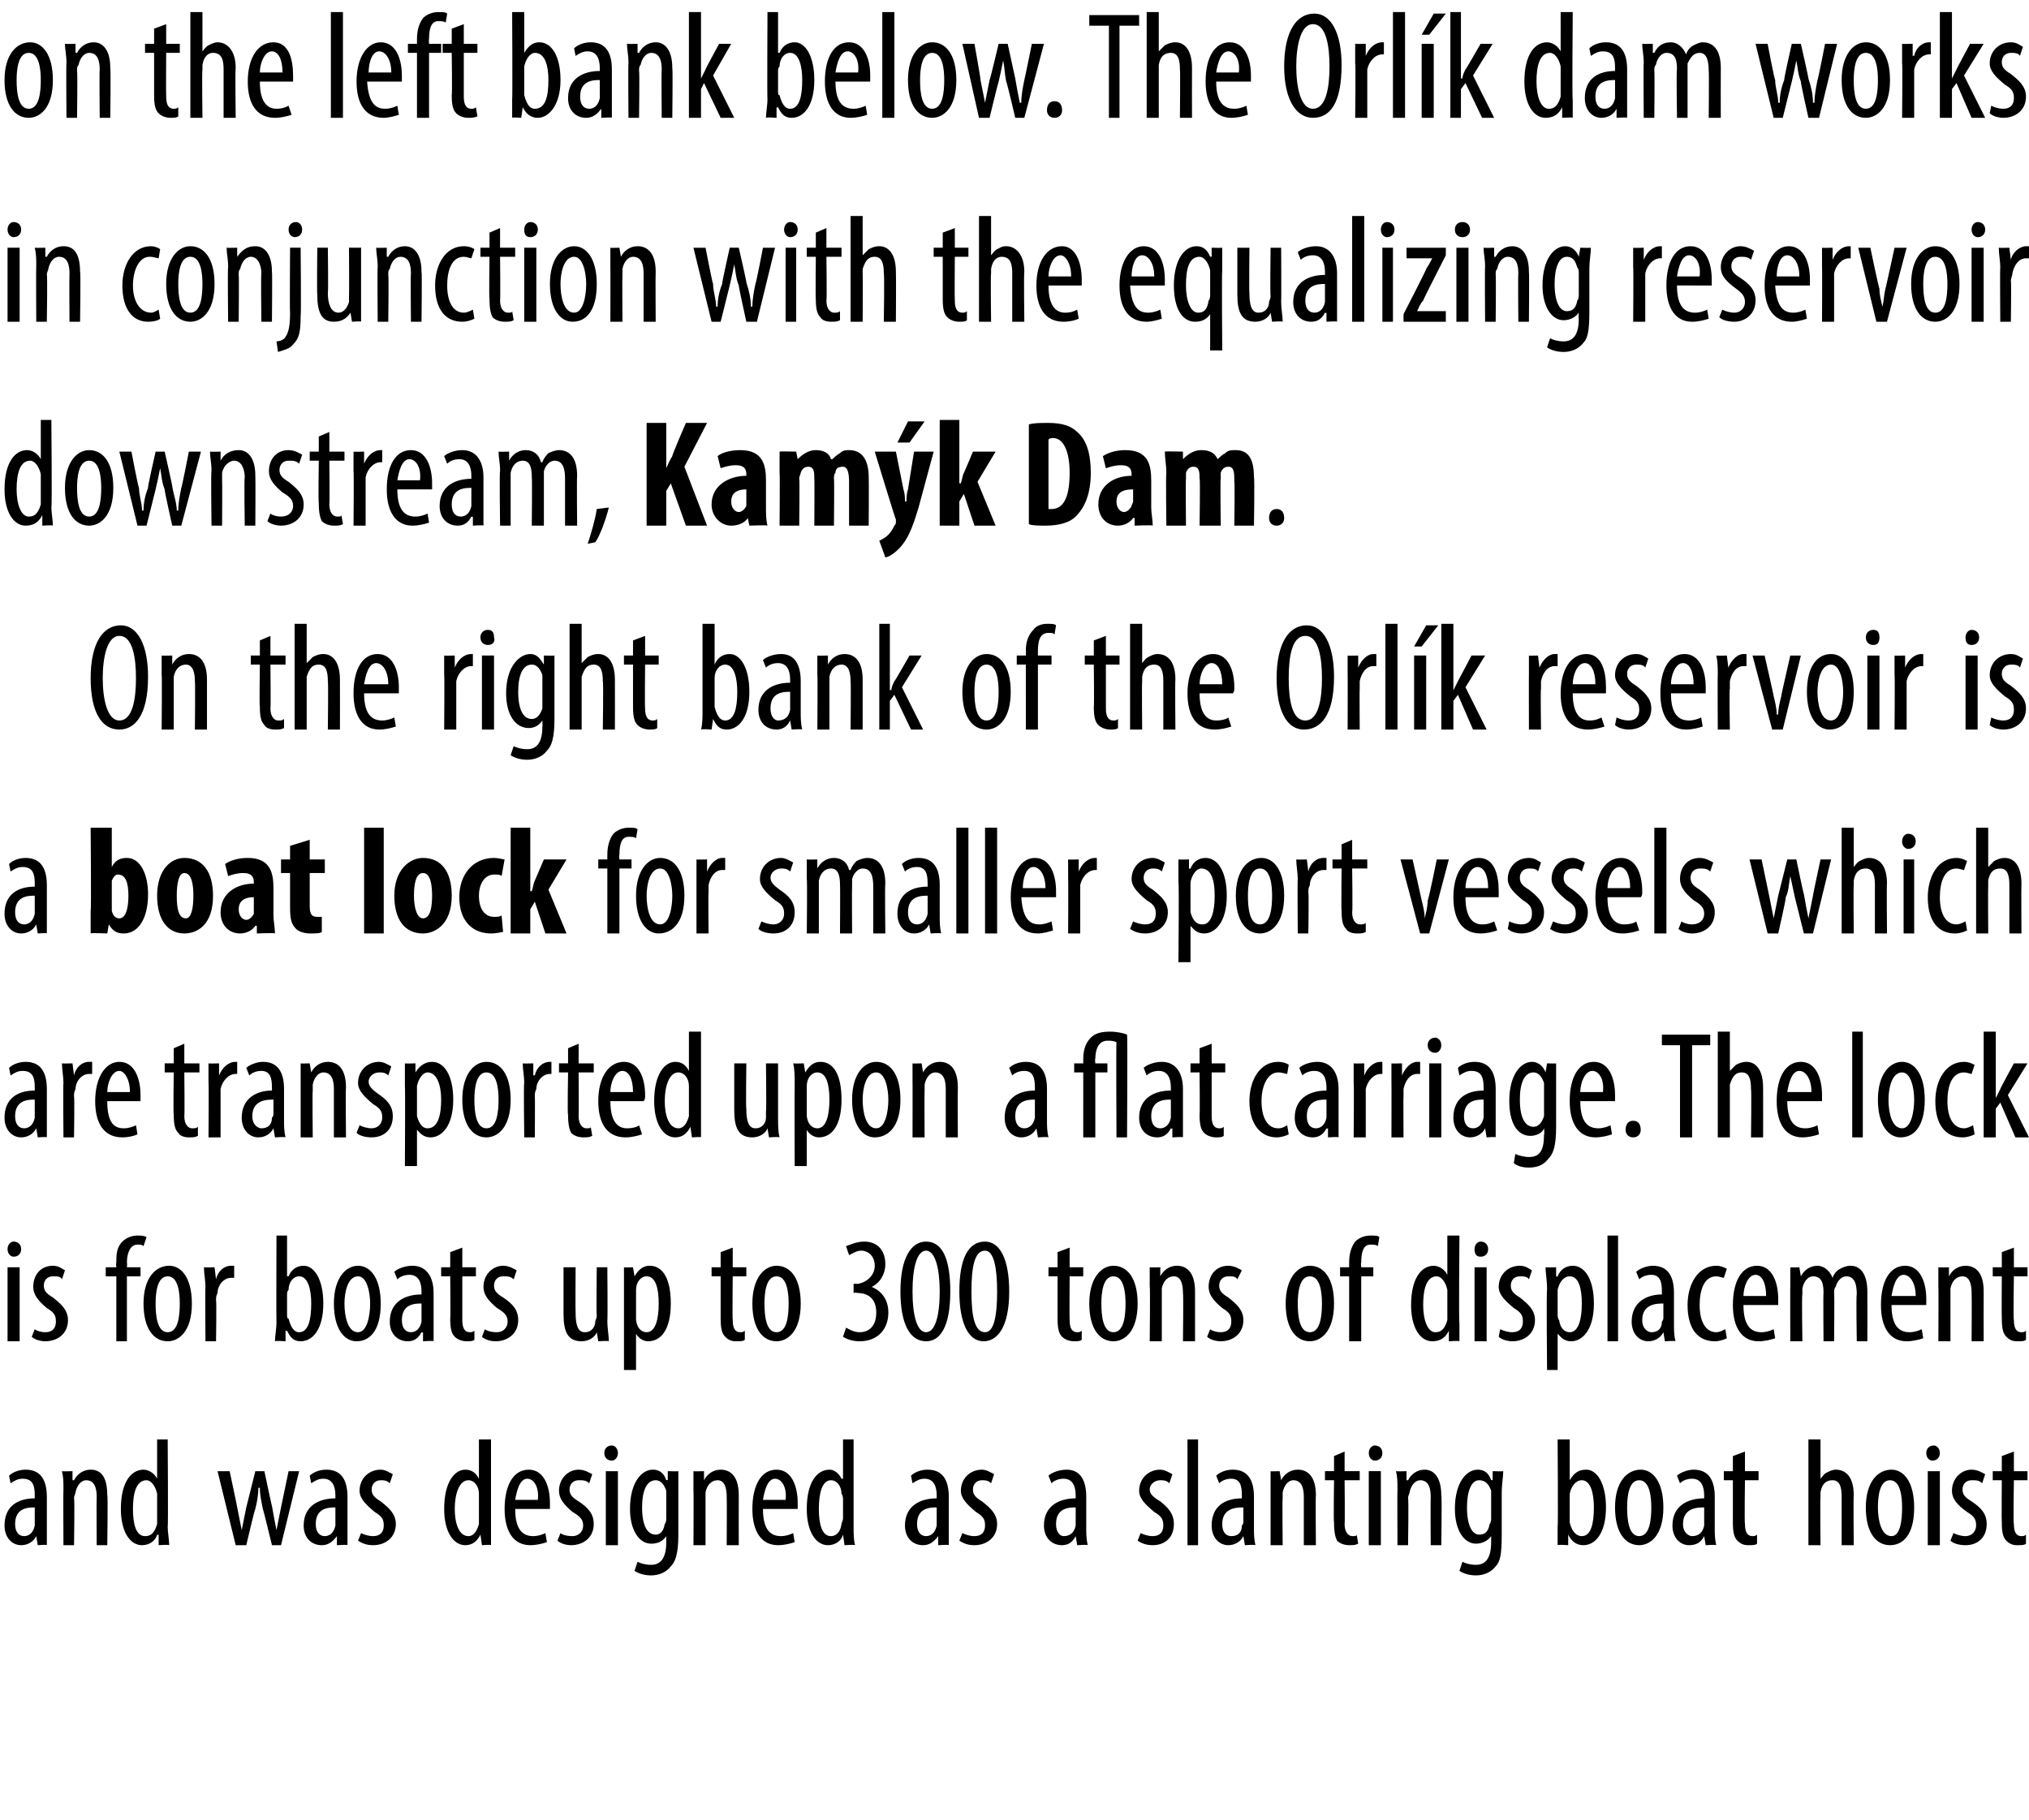 <?xml version="1.0" standalone="no"?><!DOCTYPE svg PUBLIC "-//W3C//DTD SVG 1.1//EN" "http://www.w3.org/Graphics/SVG/1.1/DTD/svg11.dtd"><svg xmlns="http://www.w3.org/2000/svg" version="1.1" width="134.3px" height="120.5px" viewBox="0 0 134.3 120.5"><desc>on the left bank below The Orl k dam works in conjunction with the equalizing reservoir downstream, Kam k Dam On th</desc><defs/><g id="Polygon116344"><path d="m2.5 102.3l-.1-.6s-.03.05 0 0c-.2.4-.6.6-1 .6c-.6 0-1.1-.5-1.1-1.3c0-1.3.9-1.8 2-1.8v-.2c0-.6-.1-1.1-.8-1.1c-.3 0-.5.1-.8.3l-.1-.5c.2-.2.6-.4 1.1-.4c1 0 1.4.7 1.4 1.8v3.2c.05-.05-.6 0-.6 0zm-.2-2.5c-.4 0-1.3 0-1.3 1.1c0 .6.3.8.6.8c.3 0 .6-.2.7-.7v-1.2zm1.9-1.1c0-.6 0-.9-.1-1.3c.04.02.7 0 .7 0v.6h.1c.2-.4.6-.7 1.1-.7c.7 0 1.1.5 1.1 1.7c.05 0 0 3.3 0 3.3h-.7s-.02-3.17 0-3.2c0-.5-.1-1.1-.7-1.1c-.3 0-.6.3-.7.8c0 .1-.1.2-.1.4c.05 0 0 3.1 0 3.1h-.7s-.02-3.64 0-3.6zm6.9-3.4s.04 5.79 0 5.8c0 .3.1.9.1 1.2c-.02-.05-.7 0-.7 0v-.7s-.06.05-.1 0c-.1.4-.5.7-1 .7c-.8 0-1.4-.9-1.4-2.4c0-1.8.7-2.6 1.5-2.6c.3 0 .7.2.9.6c-.04.01 0 0 0 0v-2.6h.7zm-.7 4v-.4c-.1-.5-.4-.9-.7-.9c-.7 0-.9.9-.9 1.9c0 1 .2 1.8.8 1.8c.3 0 .6-.1.8-.8v-1.6zm4.8-1.9s.51 2.38.5 2.4l.3 1.5l.3-1.5l.6-2.4h.6s.49 2.33.5 2.3c.1.6.2 1.1.3 1.6l.3-1.5l.5-2.4h.7l-1.2 4.9h-.6s-.58-2.4-.6-2.4c-.1-.5-.2-.9-.2-1.4h-.1c0 .5-.1 1-.2 1.4c-.05.04-.6 2.4-.6 2.4h-.7l-1.2-4.9h.8zm7.1 4.9v-.6s-.05.05 0 0c-.3.4-.6.6-1 .6c-.7 0-1.2-.5-1.2-1.3c0-1.3 1-1.8 2.1-1.8v-.2c0-.6-.2-1.1-.8-1.1c-.3 0-.5.1-.8.3l-.1-.5c.2-.2.6-.4 1.1-.4c1 0 1.4.7 1.4 1.8v3.2c.03-.05-.7 0-.7 0zm-.1-2.5c-.4 0-1.3 0-1.3 1.1c0 .6.3.8.6.8c.3 0 .6-.2.7-.7v-1.2zm1.7 1.7c.2.1.5.2.8.2c.5 0 .7-.3.7-.7c0-.4-.1-.6-.6-.9c-.6-.5-1-.9-1-1.4c0-.8.6-1.4 1.4-1.4c.3 0 .6.2.8.3l-.2.6c-.2-.2-.4-.2-.6-.2c-.4 0-.6.3-.6.6c0 .3.1.5.6.8c.5.4 1 .8 1 1.5c0 .9-.7 1.4-1.5 1.4c-.4 0-.7-.1-1-.3l.2-.5zm8.6-6.2v7c.03-.05-.6 0-.6 0l-.1-.7s-.01.05 0 0c-.2.4-.5.7-1 .7c-.8 0-1.4-.9-1.4-2.4c0-1.8.7-2.6 1.4-2.6c.4 0 .7.2.9.6c.01.01 0 0 0 0v-2.6h.8zm-.8 4v-.4c0-.5-.3-.9-.7-.9c-.6 0-.9.9-.9 1.9c0 1 .3 1.8.9 1.8c.2 0 .5-.1.7-.8v-1.6zm2.4.6c0 1.5.6 1.8 1.2 1.8c.3 0 .6-.1.8-.2l.1.6c-.3.1-.7.2-1.1.2c-1.1 0-1.7-.9-1.7-2.4c0-1.6.6-2.6 1.6-2.6c1 0 1.4 1.1 1.4 2.2v.4h-2.3zm1.5-.6c.1-.9-.3-1.4-.7-1.4c-.5 0-.7.8-.8 1.4h1.5zm1.5 2.2c.1.1.4.2.8.2c.4 0 .7-.3.7-.7c0-.4-.2-.6-.7-.9c-.6-.5-.9-.9-.9-1.4c0-.8.6-1.4 1.3-1.4c.4 0 .7.2.9.3l-.2.6c-.2-.2-.4-.2-.7-.2c-.4 0-.6.3-.6.6c0 .3.1.5.6.8c.6.4 1 .8 1 1.5c0 .9-.7 1.4-1.5 1.4c-.3 0-.7-.1-.9-.3l.2-.5zm3 .8v-4.9h.8v4.9h-.8zm.8-6.1c0 .3-.2.5-.4.5c-.3 0-.5-.2-.5-.5c0-.3.2-.5.5-.5c.2 0 .4.2.4.5zm4 1.2v4.2c0 1.3-.2 1.8-.5 2.1c-.3.4-.8.6-1.3.6c-.4 0-.8-.1-1.1-.3l.2-.6c.2.1.5.2.9.2c.6 0 1-.4 1-1.5v-.4s-.03-.05 0 0c-.2.3-.5.5-1 .5c-.8 0-1.4-.9-1.4-2.3c0-1.8.8-2.6 1.5-2.6c.6 0 .8.4.9.7c.04-.04.1 0 .1 0v-.6s.69.02.7 0zm-.8 1.7v-.4c-.1-.3-.3-.7-.7-.7c-.6 0-.9.7-.9 1.8c0 1.3.4 1.8.9 1.8c.2 0 .5-.1.6-.7c.1-.1.1-.3.1-.4v-1.4zm1.8-.4v-1.3c-.02.02.7 0 .7 0v.6s.01-.01 0 0c.2-.4.6-.7 1.1-.7c.7 0 1.2.5 1.2 1.7c-.01 0 0 3.3 0 3.3h-.8s.02-3.17 0-3.2c0-.5-.1-1.1-.6-1.1c-.4 0-.7.3-.8.8v3.5h-.8s.02-3.64 0-3.6zm4.6 1.2c0 1.5.6 1.8 1.2 1.8c.3 0 .6-.1.8-.2l.1.6c-.3.1-.7.2-1.1.2c-1.1 0-1.7-.9-1.7-2.4c0-1.6.6-2.6 1.6-2.6c1 0 1.4 1.1 1.4 2.2v.4h-2.3zm1.5-.6c.1-.9-.3-1.4-.7-1.4c-.5 0-.7.8-.8 1.4h1.5zm4.5-4v5.8c0 .3 0 .9.1 1.2c-.05-.05-.7 0-.7 0l-.1-.7s.01.05 0 0c-.1.4-.5.7-1 .7c-.8 0-1.4-.9-1.4-2.4c0-1.8.7-2.6 1.5-2.6c.3 0 .6.2.8.6h.1v-2.6h.7zm-.7 4c0-.1 0-.3-.1-.4c0-.5-.3-.9-.7-.9c-.6 0-.8.9-.8 1.9c0 1 .2 1.8.8 1.8c.2 0 .6-.1.7-.8c0-.1.1-.2.1-.4v-1.2zm6.3 3v-.6s-.04.05 0 0c-.3.4-.6.6-1 .6c-.7 0-1.2-.5-1.2-1.3c0-1.3 1-1.8 2.1-1.8v-.2c0-.6-.2-1.1-.8-1.1c-.3 0-.5.1-.8.3l-.1-.5c.2-.2.6-.4 1.1-.4c1 0 1.4.7 1.4 1.8v3.2c.04-.05-.7 0-.7 0zm-.1-2.5c-.4 0-1.3 0-1.3 1.1c0 .6.3.8.6.8c.3 0 .6-.2.7-.7v-1.2zm1.7 1.7c.2.1.5.2.8.2c.5 0 .7-.3.7-.7c0-.4-.1-.6-.6-.9c-.6-.5-1-.9-1-1.4c0-.8.6-1.4 1.4-1.4c.3 0 .6.2.8.3l-.2.6c-.2-.2-.4-.2-.6-.2c-.4 0-.6.3-.6.6c0 .3.1.5.6.8c.5.4 1 .8 1 1.5c0 .9-.7 1.4-1.5 1.4c-.4 0-.7-.1-1-.3l.2-.5zm7.6.8l-.1-.6s.02.05 0 0c-.2.4-.5.6-.9.6c-.7 0-1.2-.5-1.2-1.3c0-1.3 1-1.8 2.1-1.8v-.2c0-.6-.2-1.1-.8-1.1c-.3 0-.6.1-.8.3l-.2-.5c.2-.2.7-.4 1.2-.4c.9 0 1.3.7 1.3 1.8v2.1c0 .3 0 .7.1 1.1c0-.05-.7 0-.7 0zm-.1-2.5c-.4 0-1.3 0-1.3 1.1c0 .6.3.8.5.8c.4 0 .7-.2.8-.7v-1.2zm4.3 1.7c.2.1.5.2.8.2c.5 0 .7-.3.7-.7c0-.4-.1-.6-.6-.9c-.6-.5-1-.9-1-1.4c0-.8.6-1.4 1.4-1.4c.3 0 .6.2.8.3l-.2.6c-.2-.2-.4-.2-.6-.2c-.4 0-.7.3-.7.6c0 .3.2.5.7.8c.5.4.9.8.9 1.5c0 .9-.6 1.4-1.4 1.4c-.4 0-.7-.1-1-.3l.2-.5zm3.1-6.2h.7v7h-.7v-7zm3.8 7l-.1-.6s-.01.05 0 0c-.2.4-.6.6-1 .6c-.6 0-1.1-.5-1.1-1.3c0-1.3.9-1.8 2-1.8v-.2c0-.6-.1-1.1-.7-1.1c-.3 0-.6.1-.8.3l-.2-.5c.2-.2.6-.4 1.1-.4c1 0 1.4.7 1.4 1.8v2.1c0 .3 0 .7.1 1.1c-.03-.05-.7 0-.7 0zm-.1-2.5c-.4 0-1.4 0-1.4 1.1c0 .6.3.8.6.8c.4 0 .7-.2.7-.7c.1-.1.1-.2.1-.3v-.9zm1.8-1.1v-1.3c-.04.02.6 0 .6 0l.1.6s-.01-.01 0 0c.2-.4.6-.7 1.1-.7c.7 0 1.2.5 1.2 1.7c-.03 0 0 3.3 0 3.3h-.8v-3.2c0-.5-.1-1.1-.7-1.1c-.3 0-.6.3-.7.8v.4c-.03 0 0 3.1 0 3.1h-.8v-3.6zm4.9-2.6v1.3h1v.6h-1s.03 2.87 0 2.9c0 .6.3.8.5.8c.2 0 .3 0 .3-.1l.1.6c-.2.1-.3.1-.6.1c-.3 0-.6-.1-.8-.3c-.1-.2-.2-.5-.2-1.2c-.04 0 0-2.8 0-2.8h-.6v-.6h.6v-1l.7-.3zm1.6 6.2v-4.9h.8v4.9h-.8zm.9-6.1c0 .3-.2.5-.5.5c-.2 0-.4-.2-.4-.5c0-.3.2-.5.4-.5c.3 0 .5.2.5.5zm1 2.5c0-.6 0-.9-.1-1.3c.04.02.7 0 .7 0v.6h.1c.2-.4.6-.7 1.1-.7c.6 0 1.1.5 1.1 1.7c.05 0 0 3.3 0 3.3h-.7s-.02-3.17 0-3.2c0-.5-.1-1.1-.7-1.1c-.3 0-.6.3-.7.8c0 .1-.1.2-.1.4c.05 0 0 3.1 0 3.1h-.7s-.02-3.64 0-3.6zm7-1.3c0 .4-.1.8-.1 1.5v2.7c0 1.3-.1 1.8-.4 2.1c-.3.4-.8.6-1.3.6c-.4 0-.8-.1-1.1-.3l.2-.6c.2.1.5.2.9.2c.6 0 1-.4 1-1.5v-.4s-.03-.05 0 0c-.2.3-.6.5-1 .5c-.8 0-1.4-.9-1.4-2.3c0-1.8.8-2.6 1.5-2.6c.6 0 .8.4.9.7c.04-.04.1 0 .1 0v-.6s.69.02.7 0zm-.8 1.7v-.4c-.1-.3-.3-.7-.8-.7c-.5 0-.8.7-.8 1.8c0 1.3.4 1.8.8 1.8c.3 0 .6-.1.7-.7c.1-.1.1-.3.1-.4v-1.4zm4.4 3.2v-1.2c.04-.01 0-5.8 0-5.8h.8v2.7s.03-.02 0 0c.3-.5.6-.7 1.1-.7c.7 0 1.3.9 1.3 2.5c0 1.7-.7 2.5-1.5 2.5c-.5 0-.8-.3-1-.7c.04.03 0 0 0 0v.7s-.7-.05-.7 0zm.8-1.8v.3c.2.8.6.9.8.9c.6 0 .8-.8.8-1.9c0-.9-.2-1.8-.8-1.8c-.4 0-.7.4-.8.9v1.6zm6.2-.7c0 1.9-.9 2.5-1.6 2.5c-.9 0-1.6-.8-1.6-2.5c0-1.7.8-2.5 1.7-2.5c.8 0 1.5.8 1.5 2.5zm-2.4 0c0 .8.1 1.9.8 1.9c.7 0 .8-1.1.8-1.9c0-.7-.1-1.8-.8-1.8c-.7 0-.8 1.1-.8 1.8zm5.2 2.5l-.1-.6s0 .05 0 0c-.2.4-.5.6-1 .6c-.6 0-1.1-.5-1.1-1.3c0-1.3 1-1.8 2.1-1.8v-.2c0-.6-.2-1.1-.8-1.1c-.3 0-.6.1-.8.3l-.2-.5c.2-.2.7-.4 1.1-.4c1 0 1.4.7 1.4 1.8v2.1c0 .3 0 .7.1 1.1c-.02-.05-.7 0-.7 0zm-.1-2.5c-.4 0-1.4 0-1.4 1.1c0 .6.4.8.6.8c.4 0 .7-.2.8-.7v-1.2zm2.7-3.7v1.3h.9v.6h-.9s-.04 2.87 0 2.9c0 .6.2.8.5.8c.1 0 .2 0 .3-.1v.6c-.1.1-.3.1-.6.1c-.3 0-.5-.1-.7-.3c-.2-.2-.3-.5-.3-1.2V98h-.6v-.6h.6v-1l.8-.3zm4.2-.8h.8v2.6s-.01.03 0 0c.1-.1.2-.3.4-.4c.2-.1.4-.2.6-.2c.7 0 1.2.5 1.2 1.7c-.03.04 0 3.3 0 3.3h-.8v-3.2c0-.6-.1-1.1-.6-1.1c-.4 0-.7.2-.8.8v.3c-.03.02 0 3.2 0 3.2h-.8v-7zm7 4.5c0 1.9-.8 2.5-1.6 2.5c-.9 0-1.6-.8-1.6-2.5c0-1.7.8-2.5 1.7-2.5c.8 0 1.5.8 1.5 2.5zm-2.4 0c0 .8.2 1.9.9 1.9c.6 0 .7-1.1.7-1.9c0-.7-.1-1.8-.8-1.8c-.7 0-.8 1.1-.8 1.8zm3.3 2.5v-4.9h.8v4.9h-.8zm.8-6.1c0 .3-.2.5-.5.5c-.2 0-.4-.2-.4-.5c0-.3.2-.5.5-.5c.2 0 .4.2.4.5zm.9 5.3c.2.1.5.2.8.2c.4 0 .7-.3.7-.7c0-.4-.1-.6-.6-.9c-.7-.5-1-.9-1-1.4c0-.8.6-1.4 1.3-1.4c.4 0 .7.2.9.3l-.2.6c-.2-.2-.4-.2-.7-.2c-.4 0-.6.3-.6.6c0 .3.1.5.6.8c.6.4 1 .8 1 1.5c0 .9-.6 1.4-1.4 1.4c-.4 0-.8-.1-1-.3l.2-.5zm4-5.4v1.3h.9v.6h-.9s-.05 2.87 0 2.9c0 .6.2.8.5.8c.1 0 .2 0 .3-.1v.6c-.1.1-.3.1-.6.1c-.3 0-.5-.1-.7-.3c-.2-.2-.3-.5-.3-1.2c-.02 0 0-2.8 0-2.8h-.6v-.6h.6v-1l.8-.3z" stroke="none" fill="#000"/></g><g id="Polygon116343"><path d="m.5 88.8v-4.9h.8v4.9h-.8zm.9-6.1c0 .3-.2.5-.5.5c-.2 0-.4-.2-.4-.5c0-.3.2-.5.4-.5c.3 0 .5.2.5.5zm.9 5.3c.1.1.4.2.7.2c.5 0 .7-.3.7-.7c0-.4-.1-.6-.6-.9c-.6-.5-.9-.9-.9-1.4c0-.8.5-1.4 1.3-1.4c.4 0 .6.2.8.3l-.2.6c-.1-.2-.3-.2-.6-.2c-.4 0-.6.3-.6.6c0 .3.1.5.6.8c.5.4 1 .8 1 1.5c0 .9-.7 1.4-1.5 1.4c-.3 0-.7-.1-.9-.3l.2-.5zm5.4.8v-4.3h-.7v-.6h.7s-.04-.28 0-.3c0-.5 0-1 .4-1.4c.3-.3.7-.4 1-.4c.2 0 .4 0 .6.1l-.2.6c-.1-.1-.2-.1-.4-.1c-.5 0-.7.6-.7 1.2c.03.01 0 .3 0 .3h.9v.6h-.9v4.3h-.7zm5-2.5c0 1.9-.9 2.5-1.6 2.5c-.9 0-1.6-.8-1.6-2.5c0-1.7.8-2.5 1.7-2.5c.8 0 1.5.8 1.5 2.5zm-2.4 0c0 .8.1 1.9.8 1.9c.7 0 .8-1.1.8-1.9c0-.7-.1-1.8-.8-1.8c-.7 0-.8 1.1-.8 1.8zm3.3-1.1c0-.4-.1-.9-.1-1.3c.03.02.7 0 .7 0l.1.8s-.02-.03 0 0c.1-.5.5-.9 1-.9h.2v.8h-.2c-.5 0-.9.5-.9 1c-.1.2-.1.3-.1.5c.04-.03 0 2.7 0 2.7h-.7s-.03-3.64 0-3.6zm4.6 3.6c0-.3.1-.9.1-1.2c-.02-.01 0-5.8 0-5.8h.7v2.7s.07-.02.1 0c.2-.5.6-.7 1-.7c.7 0 1.3.9 1.3 2.5c0 1.7-.7 2.5-1.5 2.5c-.5 0-.7-.3-.9-.7c-.02.03-.1 0-.1 0v.7s-.66-.05-.7 0zM19 87c0 .2 0 .3.1.3c.2.8.5.9.7.9c.6 0 .8-.8.8-1.9c0-.9-.2-1.8-.8-1.8c-.4 0-.7.4-.7.9c-.1.1-.1.2-.1.3v1.3zm6.2-.7c0 1.9-.8 2.5-1.6 2.5c-.8 0-1.5-.8-1.5-2.5c0-1.7.8-2.5 1.6-2.5c.8 0 1.5.8 1.5 2.5zm-2.4 0c0 .8.2 1.9.9 1.9c.6 0 .8-1.1.8-1.9c0-.7-.2-1.8-.8-1.8c-.7 0-.9 1.1-.9 1.8zm5.2 2.5v-.6s-.06.05-.1 0c-.2.4-.5.6-.9.6c-.7 0-1.2-.5-1.2-1.3c0-1.3 1-1.8 2.1-1.8v-.2c0-.6-.2-1.1-.8-1.1c-.3 0-.6.1-.8.3l-.2-.5c.2-.2.7-.4 1.2-.4c.9 0 1.4.7 1.4 1.8v3.2c.02-.05-.7 0-.7 0zm-.1-2.5c-.4 0-1.3 0-1.3 1.1c0 .6.3.8.6.8c.3 0 .6-.2.7-.7v-1.2zm2.7-3.7v1.3h.9v.6h-.9v2.9c0 .6.2.8.5.8c.1 0 .2 0 .3-.1v.6c-.1.1-.3.1-.5.1c-.3 0-.6-.1-.8-.3c-.2-.2-.3-.5-.3-1.2c.03 0 0-2.8 0-2.8h-.6v-.6h.6v-1l.8-.3zm1.5 5.4c.1.1.4.2.8.2c.4 0 .7-.3.7-.7c0-.4-.2-.6-.7-.9c-.6-.5-.9-.9-.9-1.4c0-.8.6-1.4 1.3-1.4c.4 0 .7.2.9.3l-.2.6c-.2-.2-.4-.2-.7-.2c-.4 0-.6.3-.6.6c0 .3.1.5.6.8c.6.4 1 .8 1 1.5c0 .9-.7 1.4-1.5 1.4c-.3 0-.7-.1-.9-.3l.2-.5zm8.1-.6c0 .6.1 1 .1 1.4c-.03-.05-.7 0-.7 0l-.1-.6s.03.04 0 0c-.1.3-.5.6-1 .6c-.9 0-1.2-.6-1.2-1.8v-3.1h.8s-.02 2.97 0 3c0 .7.1 1.3.6 1.3c.5 0 .7-.4.7-.7c0-.1.1-.2.1-.4c-.04.01 0-3.2 0-3.2h.7s.03 3.54 0 3.5zm1.1-2v-1.5c-.04.02.6 0 .6 0l.1.6s.01.03 0 0c.3-.5.6-.7 1-.7c.9 0 1.4.9 1.4 2.5c0 1.8-.7 2.5-1.5 2.5c-.4 0-.7-.3-.8-.5c-.01-.03 0 0 0 0v2.4h-.8v-5.3zm.8 1.6v.4c.1.7.5.8.7.8c.6 0 .8-.9.8-1.9c0-1-.2-1.8-.8-1.8c-.4 0-.7.4-.7.9v1.6zm6.4-4.4v1.3h.9v.6h-.9s-.03 2.87 0 2.9c0 .6.2.8.5.8c.1 0 .2 0 .3-.1v.6c-.1.1-.3.1-.6.1c-.3 0-.5-.1-.7-.3c-.2-.2-.3-.5-.3-1.2v-2.8h-.6v-.6h.6v-1l.8-.3zm4.5 3.7c0 1.9-.9 2.5-1.6 2.5c-.9 0-1.6-.8-1.6-2.5c0-1.7.8-2.5 1.6-2.5c.9 0 1.6.8 1.6 2.5zm-2.4 0c0 .8.1 1.9.8 1.9c.7 0 .8-1.1.8-1.9c0-.7-.1-1.8-.8-1.8c-.7 0-.8 1.1-.8 1.8zm5.4 1.6c.2.1.5.3.9.3c.7 0 1.1-.5 1.1-1.3c0-.9-.5-1.3-1.3-1.3c.02-.05-.2 0-.2 0v-.6s.19-.02.2 0c.4 0 1.2-.4 1.2-1.2c0-.6-.4-1-.9-1c-.3 0-.6.2-.8.3l-.2-.6c.3-.1.7-.3 1.2-.3c.9 0 1.4.6 1.4 1.5c0 .6-.3 1.2-.9 1.5c.5.2 1.1.7 1.1 1.7c0 1.1-.7 1.9-1.9 1.9c-.4 0-.8-.1-1.1-.3l.2-.6zm6.9-2.4c0 2.4-.7 3.3-1.6 3.3c-1.1 0-1.7-1.2-1.7-3.3c0-2.2.7-3.3 1.7-3.3c1.1 0 1.6 1.2 1.6 3.3zm-2.5 0c0 1.6.3 2.7.9 2.7c.6 0 .9-1.1.9-2.7c0-1.5-.3-2.7-.9-2.7c-.6 0-.9 1.1-.9 2.7zm6.4 0c0 2.4-.8 3.3-1.7 3.3c-1 0-1.6-1.2-1.6-3.3c0-2.2.6-3.3 1.7-3.3c1 0 1.6 1.2 1.6 3.3zm-2.5 0c0 1.6.2 2.7.9 2.7c.6 0 .8-1.1.8-2.7c0-1.5-.2-2.7-.8-2.7c-.7 0-.9 1.1-.9 2.7zm6.5-2.9v1.3h.9v.6h-.9s-.02 2.87 0 2.9c0 .6.2.8.5.8c.1 0 .2 0 .3-.1v.6c-.1.1-.3.1-.5.1c-.3 0-.6-.1-.8-.3c-.2-.2-.3-.5-.3-1.2v-2.8h-.6v-.6h.6v-1l.8-.3zm4.5 3.7c0 1.9-.9 2.5-1.6 2.5c-.9 0-1.6-.8-1.6-2.5c0-1.7.8-2.5 1.6-2.5c.9 0 1.6.8 1.6 2.5zm-2.4 0c0 .8.1 1.9.8 1.9c.7 0 .8-1.1.8-1.9c0-.7-.1-1.8-.8-1.8c-.7 0-.8 1.1-.8 1.8zm3.2-1.1v-1.3c0 .02.7 0 .7 0v.6s.03-.01 0 0c.2-.4.6-.7 1.1-.7c.7 0 1.2.5 1.2 1.7v3.3h-.8s.04-3.17 0-3.2c0-.5-.1-1.1-.6-1.1c-.4 0-.7.3-.8.8v3.5h-.8s.04-3.64 0-3.6zm4 2.8c.1.1.4.2.7.2c.5 0 .7-.3.7-.7c0-.4-.1-.6-.6-.9c-.6-.5-.9-.9-.9-1.4c0-.8.5-1.4 1.3-1.4c.4 0 .7.2.9.3l-.3.6c-.1-.2-.3-.2-.6-.2c-.4 0-.6.3-.6.6c0 .3.1.5.6.8c.5.4 1 .8 1 1.5c0 .9-.7 1.4-1.5 1.4c-.3 0-.7-.1-.9-.3l.2-.5zm8.2-1.7c0 1.9-.9 2.5-1.6 2.5c-.9 0-1.6-.8-1.6-2.5c0-1.7.8-2.5 1.6-2.5c.9 0 1.6.8 1.6 2.5zm-2.4 0c0 .8.1 1.9.8 1.9c.7 0 .8-1.1.8-1.9c0-.7-.1-1.8-.8-1.8c-.7 0-.8 1.1-.8 1.8zm3.4 2.5v-4.3h-.6v-.6h.6v-.3c0-.5.1-1 .4-1.4c.3-.3.7-.4 1-.4c.3 0 .5 0 .6.1l-.1.6c-.1-.1-.3-.1-.5-.1c-.5 0-.6.6-.6 1.2c-.04.01 0 .3 0 .3h.8v.6h-.8v4.3h-.8zm7.3-7s-.05 5.79 0 5.8v1.2c-.01-.05-.7 0-.7 0v-.7s-.05.05 0 0c-.2.4-.5.7-1.1.7c-.8 0-1.4-.9-1.4-2.4c0-1.8.7-2.6 1.5-2.6c.3 0 .7.2.9.6c-.03.01 0 0 0 0v-2.6h.8zm-.8 4v-.4c-.1-.5-.4-.9-.7-.9c-.7 0-.9.9-.9 1.9c0 1 .3 1.8.8 1.8c.3 0 .6-.1.8-.8v-1.6zm1.8 3v-4.9h.8v4.9h-.8zm.9-6.1c0 .3-.2.5-.5.5c-.3 0-.4-.2-.4-.5c0-.3.2-.5.4-.5c.3 0 .5.2.5.5zm.8 5.3c.2.1.5.2.8.2c.5 0 .7-.3.7-.7c0-.4-.1-.6-.6-.9c-.6-.5-1-.9-1-1.4c0-.8.6-1.4 1.4-1.4c.4 0 .6.2.8.3l-.2.6c-.1-.2-.4-.2-.6-.2c-.4 0-.6.3-.6.6c0 .3.1.5.6.8c.5.4 1 .8 1 1.5c0 .9-.7 1.4-1.5 1.4c-.3 0-.7-.1-.9-.3l.1-.5zm3.1-2.6c0-.7-.1-1.1-.1-1.5c.01.02.7 0 .7 0v.6s.06.03.1 0c.2-.5.6-.7 1-.7c.8 0 1.4.9 1.4 2.5c0 1.8-.8 2.5-1.5 2.5c-.5 0-.7-.3-.9-.5c.04-.03 0 0 0 0v2.4h-.7s-.05-5.28 0-5.3zm.7 1.6c0 .1 0 .3.1.4c.1.7.5.8.7.8c.6 0 .8-.9.8-1.9c0-1-.2-1.8-.8-1.8c-.4 0-.7.4-.8.9v1.6zm3.3-5.2h.7v7h-.7v-7zm3.8 7l-.1-.6s-.01.05 0 0c-.2.4-.6.6-1 .6c-.6 0-1.1-.5-1.1-1.3c0-1.3 1-1.8 2-1.8v-.2c0-.6-.1-1.1-.7-1.1c-.3 0-.6.1-.8.3l-.2-.5c.2-.2.7-.4 1.1-.4c1 0 1.4.7 1.4 1.8v2.1c0 .3 0 .7.1 1.1c-.03-.05-.7 0-.7 0zm-.1-2.5c-.4 0-1.4 0-1.4 1.1c0 .6.4.8.6.8c.4 0 .7-.2.7-.7c.1-.1.1-.2.1-.3v-.9zm4.2 2.3c-.2.1-.5.2-.8.2c-1.1 0-1.8-.8-1.8-2.4c0-1.4.7-2.6 1.9-2.6c.3 0 .5.1.7.2l-.2.6c-.1 0-.3-.1-.5-.1c-.8 0-1.1.9-1.1 1.9c0 1.1.4 1.8 1.1 1.8c.2 0 .4-.1.6-.2l.1.6zm1.1-2.2c0 1.5.6 1.8 1.2 1.8c.3 0 .6-.1.8-.2l.1.6c-.3.1-.7.2-1.1.2c-1.1 0-1.7-.9-1.7-2.4c0-1.6.6-2.6 1.6-2.6c1 0 1.4 1.1 1.4 2.2v.4h-2.3zm1.5-.6c0-.9-.3-1.4-.7-1.4c-.5 0-.8.8-.8 1.4h1.5zm1.6-.6v-1.3c-.05.02.6 0 .6 0l.1.6s-.02.01 0 0c.2-.4.6-.7 1.1-.7c.4 0 .8.3 1 .8c.1-.3.3-.5.5-.6c.2-.1.4-.2.7-.2c.6 0 1.1.5 1.1 1.7c.01.04 0 3.3 0 3.3h-.7s-.05-3.08 0-3.1c0-.6-.1-1.2-.7-1.2c-.3 0-.6.3-.7.7c-.1.1-.1.3-.1.4c.03.04 0 3.2 0 3.2h-.7s-.03-3.22 0-3.2c0-.6-.1-1.1-.7-1.1c-.3 0-.6.3-.7.8v.4c-.05-.02 0 3.1 0 3.1h-.8s-.01-3.64 0-3.6zm6.7 1.2c0 1.5.6 1.8 1.2 1.8c.3 0 .6-.1.8-.2l.1.6c-.3.1-.7.2-1.1.2c-1.1 0-1.7-.9-1.7-2.4c0-1.6.6-2.6 1.6-2.6c1 0 1.4 1.1 1.4 2.2v.4h-2.3zm1.6-.6c0-.9-.4-1.4-.8-1.4c-.5 0-.7.8-.8 1.4h1.6zm1.5-.6v-1.3c-.02.02.7 0 .7 0v.6s.01-.01 0 0c.2-.4.6-.7 1.1-.7c.7 0 1.2.5 1.2 1.7c-.01 0 0 3.3 0 3.3h-.8s.02-3.17 0-3.2c0-.5-.1-1.1-.6-1.1c-.4 0-.7.3-.8.8v3.5h-.8s.02-3.64 0-3.6zm5-2.6v1.3h.9v.6h-.9s-.05 2.87 0 2.9c0 .6.2.8.5.8c.1 0 .2 0 .3-.1v.6c-.1.1-.3.1-.6.1c-.3 0-.5-.1-.7-.3c-.2-.2-.3-.5-.3-1.2c-.02 0 0-2.8 0-2.8h-.6v-.6h.6v-1l.8-.3z" stroke="none" fill="#000"/></g><g id="Polygon116342"><path d="m2.5 75.3l-.1-.6s-.03.05 0 0c-.2.4-.6.6-1 .6c-.6 0-1.1-.5-1.1-1.3c0-1.3.9-1.8 2-1.8v-.2c0-.6-.1-1.1-.8-1.1c-.3 0-.5.1-.8.3l-.1-.5c.2-.2.6-.4 1.1-.4c1 0 1.4.7 1.4 1.8v3.2c.05-.05-.6 0-.6 0zm-.2-2.5c-.4 0-1.3 0-1.3 1.1c0 .6.3.8.6.8c.3 0 .6-.2.7-.7v-1.2zm1.9-1.1c0-.4-.1-.9-.1-1.3c.03.02.7 0 .7 0l.1.8s-.02-.03 0 0c.1-.5.5-.9 1-.9h.2v.8h-.2c-.5 0-.9.5-.9 1c-.1.2-.1.3-.1.5c.04-.03 0 2.7 0 2.7h-.7s-.03-3.64 0-3.6zm2.9 1.2c0 1.5.5 1.8 1.1 1.8c.3 0 .6-.1.8-.2l.1.6c-.2.1-.6.2-1 .2c-1.2 0-1.8-.9-1.8-2.4c0-1.6.7-2.6 1.6-2.6c1 0 1.4 1.1 1.4 2.2v.4H7.1zm1.5-.6c0-.9-.4-1.4-.7-1.4c-.5 0-.8.8-.8 1.4h1.5zm3.6-3.2v1.3h1v.6h-1s.03 2.87 0 2.9c0 .6.3.8.5.8c.2 0 .3 0 .4-.1v.6c-.2.1-.3.1-.6.1c-.3 0-.6-.1-.7-.3c-.2-.2-.3-.5-.3-1.2c-.04 0 0-2.8 0-2.8h-.6v-.6h.6v-1l.7-.3zm1.6 2.6v-1.3c-.01.02.7 0 .7 0v.8s.04-.03 0 0c.2-.5.6-.9 1.1-.9h.1v.8h-.1c-.5 0-.9.5-1 1v3.2h-.8s.03-3.64 0-3.6zm4.4 3.6l-.1-.6s-.01.05 0 0c-.2.4-.6.6-1 .6c-.6 0-1.1-.5-1.1-1.3c0-1.3 1-1.8 2-1.8v-.2c0-.6-.1-1.1-.7-1.1c-.3 0-.6.1-.8.3l-.2-.5c.2-.2.7-.4 1.1-.4c1 0 1.4.7 1.4 1.8v2.1c0 .3 0 .7.1 1.1c-.03-.05-.7 0-.7 0zm-.1-2.5c-.4 0-1.4 0-1.4 1.1c0 .6.4.8.6.8c.4 0 .7-.2.7-.7c.1-.1.1-.2.1-.3v-.9zm1.8-1.1v-1.3c-.04.02.6 0 .6 0l.1.6s-.01-.01 0 0c.2-.4.6-.7 1.1-.7c.7 0 1.2.5 1.2 1.7c-.03 0 0 3.3 0 3.3h-.8v-3.2c0-.5-.1-1.1-.7-1.1c-.3 0-.6.3-.7.8v.4c-.03 0 0 3.1 0 3.1h-.8v-3.6zm3.9 2.8c.2.1.5.2.8.2c.4 0 .7-.3.7-.7c0-.4-.1-.6-.6-.9c-.6-.5-1-.9-1-1.4c0-.8.6-1.4 1.4-1.4c.3 0 .6.2.8.3l-.2.6c-.2-.2-.4-.2-.6-.2c-.4 0-.7.3-.7.6c0 .3.2.5.6.8c.6.4 1 .8 1 1.5c0 .9-.6 1.4-1.4 1.4c-.4 0-.8-.1-1-.3l.2-.5zm3-2.6v-1.5c-.01.02.7 0 .7 0v.6s.04.03 0 0c.3-.5.7-.7 1.1-.7c.8 0 1.4.9 1.4 2.5c0 1.8-.8 2.5-1.5 2.5c-.5 0-.7-.3-.9-.5c.02-.03 0 0 0 0v2.4h-.8s.03-5.28 0-5.3zm.8 1.6v.4c.2.7.5.8.7.8c.7 0 .9-.9.9-1.9c0-1-.3-1.8-.9-1.8c-.3 0-.6.4-.7.9v1.6zm6.2-.7c0 1.9-.9 2.5-1.6 2.5c-.9 0-1.6-.8-1.6-2.5c0-1.7.8-2.5 1.6-2.5c.9 0 1.6.8 1.6 2.5zm-2.4 0c0 .8.1 1.9.8 1.9c.7 0 .8-1.1.8-1.9c0-.7-.1-1.8-.8-1.8c-.7 0-.8 1.1-.8 1.8zm3.3-1.1c0-.4-.1-.9-.1-1.3c.01.02.7 0 .7 0v.8s.06-.03.1 0c.1-.5.5-.9 1-.9h.1v.8h-.1c-.5 0-.9.5-.9 1c-.1.2-.1.3-.1.5c.02-.03 0 2.7 0 2.7h-.7s-.05-3.64 0-3.6zm3.6-2.6v1.3h1v.6h-1s.02 2.87 0 2.9c0 .6.3.8.5.8c.2 0 .3 0 .3-.1l.1.6c-.2.1-.3.1-.6.1c-.3 0-.6-.1-.8-.3c-.1-.2-.2-.5-.2-1.2c-.05 0 0-2.8 0-2.8h-.6v-.6h.6v-1l.7-.3zm2.1 3.8c0 1.5.6 1.8 1.1 1.8c.4 0 .7-.1.8-.2l.2.6c-.3.1-.7.2-1.1.2c-1.2 0-1.8-.9-1.8-2.4c0-1.6.7-2.6 1.7-2.6c1 0 1.4 1.1 1.4 2.2c0 .2 0 .3-.1.4h-2.2zm1.5-.6c0-.9-.3-1.4-.7-1.4c-.5 0-.8.8-.8 1.4h1.5zm4.5-4v7c.03-.05-.6 0-.6 0l-.1-.7s-.01.05 0 0c-.2.4-.5.7-1 .7c-.8 0-1.4-.9-1.4-2.4c0-1.8.7-2.6 1.4-2.6c.4 0 .7.2.9.6c.01.01 0 0 0 0v-2.6h.8zm-.8 4v-.4c0-.5-.3-.9-.7-.9c-.6 0-.9.9-.9 1.9c0 1 .3 1.8.9 1.8c.2 0 .5-.1.7-.8v-1.6zm5.9 1.6c0 .6 0 1 .1 1.4c-.05-.05-.7 0-.7 0l-.1-.6s.01.04 0 0c-.1.3-.5.6-1 .6c-.9 0-1.2-.6-1.2-1.8v-3.1h.8s-.04 2.97 0 3c0 .7.1 1.3.6 1.3c.5 0 .7-.4.7-.7v-.4c.04.01 0-3.2 0-3.2h.8v3.5zm1.1-2c0-.7 0-1.1-.1-1.5c.04.02.7 0 .7 0l.1.6s-.01.03 0 0c.3-.5.6-.7 1-.7c.9 0 1.4.9 1.4 2.5c0 1.8-.7 2.5-1.5 2.5c-.4 0-.7-.3-.8-.5c-.03-.03 0 0 0 0v2.4h-.8s-.02-5.28 0-5.3zm.8 1.6v.4c.1.7.5.8.7.8c.6 0 .8-.9.8-1.9c0-1-.2-1.8-.8-1.8c-.4 0-.7.4-.7.9v1.6zm6.2-.7c0 1.9-.9 2.5-1.7 2.5c-.8 0-1.5-.8-1.5-2.5c0-1.7.8-2.5 1.6-2.5c.9 0 1.6.8 1.6 2.5zm-2.5 0c0 .8.2 1.9.9 1.9c.6 0 .8-1.1.8-1.9c0-.7-.2-1.8-.8-1.8c-.7 0-.9 1.1-.9 1.8zm3.3-1.1v-1.3c-.03.02.6 0 .6 0l.1.6s0-.01 0 0c.2-.4.6-.7 1.1-.7c.7 0 1.2.5 1.2 1.7c-.02 0 0 3.3 0 3.3h-.8v-3.2c0-.5-.1-1.1-.7-1.1c-.3 0-.6.3-.7.8v.4c-.02 0 0 3.1 0 3.1h-.8s.01-3.64 0-3.6zm8.3 3.6l-.1-.6s-.02.05 0 0c-.2.4-.6.6-1 .6c-.6 0-1.1-.5-1.1-1.3c0-1.3.9-1.8 2-1.8v-.2c0-.6-.1-1.1-.7-1.1c-.3 0-.6.1-.8.3l-.2-.5c.2-.2.6-.4 1.1-.4c1 0 1.4.7 1.4 1.8v2.1c0 .3 0 .7.1 1.1c-.04-.05-.7 0-.7 0zm-.2-2.5c-.4 0-1.3 0-1.3 1.1c0 .6.3.8.6.8c.3 0 .6-.2.7-.7v-1.2zm3.2 2.5V71h-.6v-.6h.6v-.2c0-.6.1-1.1.5-1.5c.3-.3.7-.4 1.3-.4c.4 0 .9.1 1.1.2c.04 0 0 6.8 0 6.8h-.7s-.03-6.32 0-6.3c-.2-.1-.4-.1-.6-.1c-.6 0-.8.6-.8 1.2c-.04 0 0 .3 0 .3h.8v.6h-.8v4.3h-.8zm5.9 0v-.6s-.06.05-.1 0c-.2.4-.5.6-.9.6c-.7 0-1.2-.5-1.2-1.3c0-1.3 1-1.8 2.1-1.8v-.2c0-.6-.2-1.1-.8-1.1c-.3 0-.6.1-.8.3l-.2-.5c.2-.2.7-.4 1.2-.4c.9 0 1.4.7 1.4 1.8v3.2c.02-.05-.7 0-.7 0zm-.1-2.5c-.4 0-1.3 0-1.3 1.1c0 .6.3.8.6.8c.3 0 .6-.2.7-.7v-1.2zm2.7-3.7v1.3h.9v.6h-.9v2.9c0 .6.2.8.5.8c.1 0 .2 0 .3-.1v.6c-.1.1-.3.1-.5.1c-.3 0-.6-.1-.8-.3c-.2-.2-.3-.5-.3-1.2c.03 0 0-2.8 0-2.8h-.6v-.6h.6v-1l.8-.3zm5.1 6c-.2.1-.5.2-.8.2c-1 0-1.8-.8-1.8-2.4c0-1.4.7-2.6 1.9-2.6c.3 0 .6.1.7.2l-.1.6c-.1 0-.3-.1-.6-.1c-.7 0-1.1.9-1.1 1.9c0 1.1.4 1.8 1.1 1.8c.3 0 .4-.1.6-.2l.1.6zm2.6.2v-.6s-.07.05-.1 0c-.2.4-.5.6-.9.6c-.7 0-1.2-.5-1.2-1.3c0-1.3 1-1.8 2.1-1.8v-.2c0-.6-.2-1.1-.8-1.1c-.3 0-.6.1-.8.3l-.2-.5c.2-.2.7-.4 1.2-.4c.9 0 1.4.7 1.4 1.8v3.2c.01-.05-.7 0-.7 0zm-.1-2.5c-.4 0-1.3 0-1.3 1.1c0 .6.3.8.6.8c.3 0 .6-.2.7-.7v-1.2zm1.8-1.1v-1.3c-.01.02.7 0 .7 0v.8s.04-.03 0 0c.2-.5.6-.9 1.1-.9h.1v.8h-.1c-.5 0-.9.5-1 1v3.2h-.8s.03-3.64 0-3.6zm2.5 0v-1.3c-.03.02.7 0 .7 0v.8s.02-.03 0 0c.2-.5.6-.9 1-.9h.2v.8h-.2c-.5 0-.8.5-.9 1v.5c-.02-.03 0 2.7 0 2.7h-.8s.01-3.64 0-3.6zm2.5 3.6v-4.9h.8v4.9h-.8zm.8-6.1c0 .3-.2.5-.4.5c-.3 0-.5-.2-.5-.5c0-.3.2-.5.5-.5c.2 0 .4.2.4.5zm3 6.1l-.1-.6s-.03.05 0 0c-.2.4-.6.6-1 .6c-.6 0-1.1-.5-1.1-1.3c0-1.3.9-1.8 2-1.8v-.2c0-.6-.1-1.1-.8-1.1c-.3 0-.5.1-.8.3l-.1-.5c.2-.2.6-.4 1.1-.4c1 0 1.4.7 1.4 1.8v3.2c.05-.05-.6 0-.6 0zm-.2-2.5c-.4 0-1.3 0-1.3 1.1c0 .6.3.8.6.8c.3 0 .6-.2.7-.7v-1.2zm4.8-2.4v4.2c0 1.3-.2 1.8-.5 2.1c-.3.4-.7.6-1.3.6c-.4 0-.8-.1-1-.3l.1-.6c.2.1.6.2.9.2c.7 0 1-.4 1-1.5c.04.04 0-.4 0-.4c0 0 .02-.05 0 0c-.1.3-.5.5-.9.5c-.9 0-1.4-.9-1.4-2.3c0-1.8.8-2.6 1.5-2.6c.5 0 .8.4.9.7c-.01-.04 0 0 0 0l.1-.6s.64.02.6 0zm-.8 1.7v-.4c-.1-.3-.3-.7-.7-.7c-.6 0-.9.7-.9 1.8c0 1.3.4 1.8.9 1.8c.2 0 .5-.1.7-.7v-1.8zm2.4.8c0 1.5.6 1.8 1.2 1.8c.3 0 .6-.1.8-.2l.1.6c-.3.1-.7.2-1.1.2c-1.1 0-1.7-.9-1.7-2.4c0-1.6.6-2.6 1.6-2.6c1 0 1.4 1.1 1.4 2.2v.4h-2.3zm1.5-.6c.1-.9-.3-1.4-.7-1.4c-.5 0-.8.8-.8 1.4h1.5zm1.5 2.5c0-.4.2-.6.5-.6c.3 0 .5.2.5.6c0 .3-.2.5-.5.5c-.3 0-.5-.2-.5-.5zm3.6-5.6H110v-.7h3.2v.7H112v6.1h-.8v-6.1zm2.5-.9h.8v2.6s.03.03 0 0l.4-.4c.2-.1.4-.2.7-.2c.6 0 1.1.5 1.1 1.7c.01.04 0 3.3 0 3.3h-.8s.04-3.17 0-3.2c0-.6-.1-1.1-.6-1.1c-.4 0-.6.2-.8.8v3.5h-.8v-7zm4.6 4.6c0 1.5.6 1.8 1.2 1.8c.3 0 .6-.1.8-.2l.1.6c-.3.1-.7.2-1.1.2c-1.1 0-1.7-.9-1.7-2.4c0-1.6.6-2.6 1.6-2.6c1 0 1.4 1.1 1.4 2.2v.4h-2.3zm1.6-.6c0-.9-.4-1.4-.8-1.4c-.5 0-.7.8-.8 1.4h1.6zm2.7-4h.7v7h-.7v-7zm4.8 4.5c0 1.9-.8 2.5-1.6 2.5c-.8 0-1.5-.8-1.5-2.5c0-1.7.8-2.5 1.6-2.5c.8 0 1.5.8 1.5 2.5zm-2.4 0c0 .8.2 1.9.9 1.9c.6 0 .8-1.1.8-1.9c0-.7-.2-1.8-.8-1.8c-.7 0-.9 1.1-.9 1.8zm5.7 2.3c-.2.1-.5.2-.8.2c-1.1 0-1.8-.8-1.8-2.4c0-1.4.7-2.6 1.9-2.6c.3 0 .5.1.7.2l-.2.6c-.1 0-.3-.1-.5-.1c-.8 0-1.1.9-1.1 1.9c0 1.1.4 1.8 1.1 1.8c.2 0 .4-.1.6-.2l.1.6zm1.4-2.4s0-.04 0 0l.3-.6c-.04.02.9-1.7.9-1.7h.9l-1.3 2.1l1.4 2.8h-.9l-1-2.3l-.3.4v1.9h-.8v-7h.8v4.4z" stroke="none" fill="#000"/></g><g id="Polygon116341"><path d="m2.5 61.8l-.1-.6s-.03.05 0 0c-.2.4-.6.6-1 .6c-.6 0-1.1-.5-1.1-1.3c0-1.3.9-1.8 2-1.8v-.2c0-.6-.1-1.1-.8-1.1c-.3 0-.5.1-.8.3l-.1-.5c.2-.2.6-.4 1.1-.4c1 0 1.4.7 1.4 1.8v3.2c.05-.05-.6 0-.6 0zm-.2-2.5c-.4 0-1.3 0-1.3 1.1c0 .6.3.8.6.8c.3 0 .6-.2.7-.7v-1.2zM6 54.8h1.4v2.6s-.02-.05 0 0c.2-.4.5-.6 1-.6c.9 0 1.4 1.1 1.4 2.4c0 1.7-.7 2.6-1.6 2.6c-.4 0-.7-.1-1-.6c.03-.03 0 0 0 0l-.1.6s-1.09-.05-1.1 0v-1.5c.05 0 0-5.5 0-5.5zM7.4 60v.3c.1.4.3.5.5.5c.4 0 .6-.6.6-1.5c0-.9-.2-1.4-.7-1.4c-.2 0-.3.2-.4.4v1.7zm6.7-.7c0 2-1.1 2.5-1.9 2.5c-1.1 0-1.8-.9-1.8-2.5c0-1.7.9-2.5 1.8-2.5c1.2 0 1.9.9 1.9 2.5zm-2.4 0c0 .8.1 1.5.6 1.5c.4 0 .5-.8.5-1.5c0-.7-.1-1.5-.6-1.5c-.4 0-.5.8-.5 1.5zm6.4 1.3c0 .4.1.8.1 1.2c.01-.05-1.2 0-1.2 0v-.5s-.06-.03-.1 0c-.2.3-.6.5-1 .5c-.8 0-1.3-.6-1.3-1.4c0-1.3 1.1-1.9 2.2-1.9v-.1c0-.4-.2-.6-.7-.6c-.4 0-.7.1-1 .2l-.2-.8c.3-.2.8-.4 1.5-.4c1.5 0 1.7 1 1.7 2v1.8zm-1.3-1.2c-.4 0-1 .1-1 .8c0 .5.3.7.5.7c.2 0 .4-.2.5-.4v-1.1zm3.7-3.8v1.3h1v.9h-1v2.2c0 .6.2.7.5.7h.3v1c-.1.1-.4.1-.8.1c-.3 0-.7-.1-.9-.3c-.3-.3-.4-.6-.4-1.4v-2.3h-.6v-.9h.6v-.9l1.3-.4zm3.6-.8h1.3v7h-1.3v-7zm5.8 4.5c0 2-1.2 2.5-1.9 2.5c-1.2 0-1.9-.9-1.9-2.5c0-1.7 1-2.5 1.9-2.5c1.2 0 1.9.9 1.9 2.5zm-2.5 0c0 .8.2 1.5.6 1.5c.5 0 .6-.8.6-1.5c0-.7-.1-1.5-.6-1.5c-.5 0-.6.8-.6 1.5zm5.9 2.4c-.1 0-.4.1-.8.1c-1.2 0-2.1-.8-2.1-2.4c0-1.5.9-2.6 2.3-2.6c.3 0 .6.1.7.1l-.2 1.1c-.1-.1-.2-.1-.5-.1c-.6 0-1 .6-1 1.4c0 .9.4 1.4 1 1.4c.2 0 .4 0 .5-.1l.1 1.1zm1.8-2.7h.1c.1-.3.1-.5.2-.7l.6-1.4h1.5l-1.2 2l1.2 2.9h-1.4l-.7-2.1l-.3.5v1.6h-1.3v-7h1.3v4.2zm5.1 2.8v-4.3h-.6v-.6h.6v-.3c0-.5.1-1 .4-1.4c.3-.3.7-.4 1-.4c.3 0 .5 0 .6.1l-.1.6c-.1-.1-.3-.1-.5-.1c-.5 0-.6.6-.6 1.2c-.04.01 0 .3 0 .3h.8v.6h-.8v4.3h-.8zm5.1-2.5c0 1.9-.9 2.5-1.7 2.5c-.8 0-1.5-.8-1.5-2.5c0-1.7.8-2.5 1.6-2.5c.9 0 1.6.8 1.6 2.5zm-2.5 0c0 .8.2 1.9.9 1.9c.6 0 .8-1.1.8-1.9c0-.7-.2-1.8-.8-1.8c-.7 0-.9 1.1-.9 1.8zm3.3-1.1v-1.3c-.04.02.7 0 .7 0v.8s.01-.03 0 0c.2-.5.6-.9 1-.9h.2v.8h-.2c-.5 0-.8.5-.9 1v.5c-.03-.03 0 2.7 0 2.7h-.8v-3.6zm4.3 2.8c.2.1.5.2.8.2c.4 0 .7-.3.7-.7c0-.4-.1-.6-.6-.9c-.6-.5-1-.9-1-1.4c0-.8.6-1.4 1.4-1.4c.3 0 .6.2.8.3l-.2.6c-.2-.2-.4-.2-.6-.2c-.4 0-.7.3-.7.6c0 .3.2.5.6.8c.6.4 1 .8 1 1.5c0 .9-.6 1.4-1.4 1.4c-.4 0-.8-.1-1-.3l.2-.5zm3-2.8v-1.3c0 .02.7 0 .7 0v.6s.03.01 0 0c.2-.4.6-.7 1.1-.7c.5 0 .9.3 1 .8h.1c.1-.3.3-.5.4-.6c.2-.1.5-.2.7-.2c.7 0 1.2.5 1.2 1.7c-.04.04 0 3.3 0 3.3h-.8v-3.1c0-.6-.1-1.2-.7-1.2c-.3 0-.6.3-.7.7v.4c-.02.04 0 3.2 0 3.2h-.8s.02-3.22 0-3.2c0-.6-.1-1.1-.6-1.1c-.4 0-.7.3-.8.8v3.5h-.8s.04-3.64 0-3.6zm8.2 3.6l-.1-.6s-.03.05 0 0c-.2.4-.6.6-1 .6c-.6 0-1.1-.5-1.1-1.3c0-1.3.9-1.8 2-1.8v-.2c0-.6-.1-1.1-.7-1.1c-.3 0-.6.1-.8.3l-.2-.5c.2-.2.6-.4 1.1-.4c1 0 1.4.7 1.4 1.8v2.1c0 .3 0 .7.1 1.1c-.05-.05-.7 0-.7 0zm-.2-2.5c-.4 0-1.3 0-1.3 1.1c0 .6.3.8.6.8c.3 0 .6-.2.7-.7v-1.2zm1.9-4.5h.8v7h-.8v-7zm1.9 0h.8v7h-.8v-7zm2.4 4.6c.1 1.5.6 1.8 1.2 1.8c.3 0 .6-.1.8-.2l.1.6c-.3.1-.7.2-1 .2c-1.2 0-1.8-.9-1.8-2.4c0-1.6.7-2.6 1.6-2.6c1 0 1.4 1.1 1.4 2.2v.4h-2.3zm1.6-.6c0-.9-.4-1.4-.8-1.4c-.5 0-.7.8-.7 1.4h1.5zm1.5-.6v-1.3c-.02.02.7 0 .7 0v.8s.03-.03 0 0c.2-.5.6-.9 1.1-.9h.1v.8h-.1c-.5 0-.9.5-1 1v3.2h-.8s.02-3.64 0-3.6zM75 61c.2.1.5.2.8.2c.5 0 .7-.3.7-.7c0-.4-.1-.6-.6-.9c-.6-.5-1-.9-1-1.4c0-.8.6-1.4 1.4-1.4c.3 0 .6.2.8.3l-.2.6c-.2-.2-.4-.2-.6-.2c-.4 0-.6.3-.6.6c0 .3.1.5.6.8c.5.4 1 .8 1 1.5c0 .9-.7 1.4-1.5 1.4c-.4 0-.7-.1-1-.3l.2-.5zm3-2.6v-1.5c.01.02.7 0 .7 0v.6s.06.03.1 0c.2-.5.6-.7 1-.7c.8 0 1.4.9 1.4 2.5c0 1.8-.8 2.5-1.5 2.5c-.5 0-.7-.3-.9-.5c.04-.03 0 0 0 0v2.4h-.8s.05-5.28 0-5.3zm.8 1.6v.4c.2.7.5.8.8.8c.6 0 .8-.9.8-1.9c0-1-.2-1.8-.9-1.8c-.3 0-.6.4-.7.9v1.6zm6.2-.7c0 1.9-.9 2.5-1.6 2.5c-.9 0-1.6-.8-1.6-2.5c0-1.7.8-2.5 1.7-2.5c.8 0 1.5.8 1.5 2.5zm-2.4 0c0 .8.1 1.9.8 1.9c.7 0 .8-1.1.8-1.9c0-.7-.1-1.8-.8-1.8c-.7 0-.8 1.1-.8 1.8zm3.3-1.1c0-.4-.1-.9-.1-1.3c.03.02.7 0 .7 0l.1.8s-.02-.03 0 0c.1-.5.5-.9 1-.9h.2v.8h-.2c-.5 0-.9.5-.9 1c-.1.2-.1.3-.1.5c.04-.03 0 2.7 0 2.7h-.7s-.03-3.64 0-3.6zm3.6-2.6v1.3h1v.6h-1s.04 2.87 0 2.9c0 .6.3.8.5.8c.2 0 .3 0 .4-.1v.6c-.2.1-.3.1-.6.1c-.3 0-.6-.1-.7-.3c-.2-.2-.3-.5-.3-1.2c-.03 0 0-2.8 0-2.8h-.6v-.6h.6v-1l.7-.3zm4 1.3l.6 2.7c.1.4.2.8.2 1.2c.1-.4.2-.8.2-1.2c.05.03.6-2.7.6-2.7h.8l-1.3 4.9h-.6l-1.3-4.9h.8zm3.5 2.5c0 1.5.6 1.8 1.1 1.8c.4 0 .6-.1.8-.2l.2.6c-.3.1-.7.2-1.1.2c-1.2 0-1.8-.9-1.8-2.4c0-1.6.7-2.6 1.7-2.6c1 0 1.3 1.1 1.3 2.2v.4H97zm1.5-.6c0-.9-.3-1.4-.7-1.4c-.5 0-.8.8-.8 1.4h1.5zm1.4 2.2c.2.1.5.2.8.2c.5 0 .7-.3.7-.7c0-.4-.1-.6-.6-.9c-.6-.5-1-.9-1-1.4c0-.8.6-1.4 1.4-1.4c.4 0 .6.2.8.3l-.2.6c-.1-.2-.4-.2-.6-.2c-.4 0-.6.3-.6.6c0 .3.1.5.6.8c.5.4 1 .8 1 1.5c0 .9-.7 1.4-1.5 1.4c-.3 0-.7-.1-.9-.3l.1-.5zm2.9 0c.2.1.5.2.8.2c.5 0 .7-.3.7-.7c0-.4-.1-.6-.6-.9c-.6-.5-1-.9-1-1.4c0-.8.6-1.4 1.4-1.4c.3 0 .6.2.8.3l-.2.6c-.2-.2-.4-.2-.6-.2c-.4 0-.6.3-.6.6c0 .3.1.5.6.8c.5.4 1 .8 1 1.5c0 .9-.7 1.4-1.5 1.4c-.4 0-.7-.1-1-.3l.2-.5zm3.6-1.6c0 1.5.6 1.8 1.1 1.8c.4 0 .7-.1.8-.2l.2.6c-.3.1-.7.2-1.1.2c-1.2 0-1.8-.9-1.8-2.4c0-1.6.7-2.6 1.7-2.6c1 0 1.4 1.1 1.4 2.2c0 .2 0 .3-.1.4h-2.2zm1.5-.6c0-.9-.3-1.4-.7-1.4c-.5 0-.8.8-.8 1.4h1.5zm1.6-4h.8v7h-.8v-7zm1.8 6.2c.1.1.4.2.7.2c.5 0 .8-.3.8-.7c0-.4-.2-.6-.7-.9c-.6-.5-.9-.9-.9-1.4c0-.8.5-1.4 1.3-1.4c.4 0 .7.2.9.3l-.2.6c-.2-.2-.4-.2-.7-.2c-.4 0-.6.3-.6.6c0 .3.1.5.6.8c.5.4 1 .8 1 1.5c0 .9-.7 1.4-1.5 1.4c-.3 0-.7-.1-.9-.3l.2-.5zm5.3-4.1l.5 2.4l.3 1.5l.3-1.5l.6-2.4h.6s.48 2.33.5 2.3c.1.6.2 1.1.3 1.6l.3-1.5c-.01-.04.5-2.4.5-2.4h.7l-1.2 4.9h-.6l-.6-2.4l-.3-1.4c-.1.5-.1 1-.3 1.4c.04.04-.5 2.4-.5 2.4h-.7l-1.2-4.9h.8zm5.3-2.1h.8v2.6s-.01.03 0 0c.1-.1.2-.3.4-.4c.2-.1.4-.2.6-.2c.7 0 1.2.5 1.2 1.7c-.03.04 0 3.3 0 3.3h-.8v-3.2c0-.6-.1-1.1-.6-1.1c-.4 0-.7.2-.8.8v.3c-.03.02 0 3.2 0 3.2h-.8v-7zm4.1 7v-4.9h.7v4.9h-.7zm.8-6.1c0 .3-.2.5-.5.5c-.2 0-.4-.2-.4-.5c0-.3.2-.5.4-.5c.3 0 .5.2.5.5zm3.4 5.9c-.2.1-.5.2-.8.2c-1.1 0-1.8-.8-1.8-2.4c0-1.4.7-2.6 1.9-2.6c.3 0 .5.1.7.2l-.2.6c-.1 0-.3-.1-.5-.1c-.8 0-1.1.9-1.1 1.9c0 1.1.4 1.8 1.1 1.8c.2 0 .4-.1.6-.2l.1.6zm.6-6.8h.8v2.6s0 .03 0 0l.4-.4c.2-.1.4-.2.7-.2c.6 0 1.1.5 1.1 1.7c-.02.04 0 3.3 0 3.3h-.8v-3.2c0-.6-.1-1.1-.6-1.1c-.4 0-.7.2-.8.8v.3c-.02.02 0 3.2 0 3.2h-.8v-7z" stroke="none" fill="#000"/></g><g id="Polygon116340"><path d="m9.8 44.8c0 2.6-.9 3.5-1.9 3.5c-1.2 0-1.9-1.2-1.9-3.4c0-2.3.8-3.5 2-3.5c1.1 0 1.8 1.3 1.8 3.4zm-3 .1c0 1.4.3 2.8 1.1 2.8c.9 0 1.1-1.5 1.1-2.8c0-1.3-.2-2.8-1.1-2.8c-.8 0-1.1 1.4-1.1 2.8zm3.9-.2v-1.3c-.01.02.7 0 .7 0v.6s.02-.01 0 0c.2-.4.6-.7 1.1-.7c.7 0 1.2.5 1.2 1.7v3.3h-.8s.03-3.17 0-3.2c0-.5-.1-1.1-.6-1.1c-.4 0-.7.3-.8.8v3.5h-.8s.03-3.64 0-3.6zm7.2-2.6v1.3h1v.6h-1s.03 2.87 0 2.9c0 .6.3.8.5.8c.2 0 .3 0 .4-.1v.6c-.2.1-.3.1-.6.1c-.3 0-.6-.1-.7-.3c-.2-.2-.3-.5-.3-1.2c-.04 0 0-2.8 0-2.8h-.6v-.6h.6v-1l.7-.3zm1.6-.8h.8v2.6s.03.03 0 0l.4-.4c.2-.1.4-.2.7-.2c.6 0 1.1.5 1.1 1.7c.01.04 0 3.3 0 3.3h-.8s.04-3.17 0-3.2c0-.6-.1-1.1-.6-1.1c-.4 0-.6.2-.8.8v3.5h-.8v-7zm4.6 4.6c0 1.5.6 1.8 1.2 1.8c.3 0 .6-.1.8-.2l.1.6c-.3.1-.7.2-1.1.2c-1.1 0-1.7-.9-1.7-2.4c0-1.6.6-2.6 1.6-2.6c1 0 1.4 1.1 1.4 2.2v.4h-2.3zm1.6-.6c0-.9-.4-1.4-.8-1.4c-.5 0-.7.8-.8 1.4h1.6zm3.7-.6v-1.3c-.01.02.7 0 .7 0v.8s.04-.03 0 0c.2-.5.6-.9 1.1-.9h.1v.8h-.1c-.5 0-.9.5-1 1v3.2h-.8s.03-3.64 0-3.6zm2.5 3.6v-4.9h.8v4.9h-.8zm.8-6.1c.1.3-.1.5-.4.5c-.3 0-.5-.2-.5-.5c0-.3.2-.5.5-.5c.3 0 .4.2.4.5zm4 1.2v4.2c0 1.3-.2 1.8-.5 2.1c-.3.4-.8.6-1.3.6c-.4 0-.8-.1-1.1-.3l.2-.6c.2.1.5.2.9.2c.6 0 1-.4 1-1.5c.02.04 0-.4 0-.4c0 0 0-.05 0 0c-.2.3-.5.5-.9.5c-.9 0-1.5-.9-1.5-2.3c0-1.8.9-2.6 1.6-2.6c.5 0 .7.4.9.7c-.03-.04 0 0 0 0v-.6s.71.02.7 0zm-.8 1.7v-.4c-.1-.3-.3-.7-.7-.7c-.6 0-.9.7-.9 1.8c0 1.3.4 1.8.9 1.8c.2 0 .5-.1.7-.7v-1.8zm1.8-3.8h.8v2.6s.03.03 0 0l.4-.4c.2-.1.4-.2.7-.2c.6 0 1.1.5 1.1 1.7c.01.04 0 3.3 0 3.3h-.8s.05-3.17 0-3.2c0-.6-.1-1.1-.6-1.1c-.4 0-.6.2-.8.8v3.5h-.8v-7zm5 .8v1.3h.9v.6h-.9s-.03 2.87 0 2.9c0 .6.2.8.5.8c.1 0 .2 0 .3-.1v.6c-.1.1-.3.1-.5.1c-.3 0-.6-.1-.8-.3c-.2-.2-.3-.5-.3-1.2V44h-.6v-.6h.6v-1l.8-.3zm3.7 6.2c.1-.3.1-.9.1-1.2v-5.8h.8v2.7s-.02-.02 0 0c.2-.5.6-.7 1-.7c.7 0 1.3.9 1.3 2.5c0 1.7-.7 2.5-1.5 2.5c-.5 0-.7-.3-.9-.7c-.01.03 0 0 0 0l-.1.7s-.65-.05-.7 0zm.9-1.8v.3c.2.8.5.9.7.9c.6 0 .8-.8.8-1.9c0-.9-.2-1.8-.8-1.8c-.4 0-.7.4-.7.9v1.6zm5.1 1.8l-.1-.6s.02.05 0 0c-.2.4-.5.6-.9.6c-.7 0-1.2-.5-1.2-1.3c0-1.3 1-1.8 2.1-1.8v-.2c0-.6-.2-1.1-.8-1.1c-.3 0-.6.1-.8.3l-.2-.5c.2-.2.7-.4 1.2-.4c.9 0 1.3.7 1.3 1.8v2.1c0 .3 0 .7.1 1.1c0-.05-.7 0-.7 0zm-.1-2.5c-.4 0-1.3 0-1.3 1.1c0 .6.3.8.5.8c.4 0 .7-.2.8-.7v-1.2zm1.8-1.1v-1.3c-.01.02.7 0 .7 0v.6s.02-.01 0 0c.2-.4.6-.7 1.1-.7c.7 0 1.2.5 1.2 1.7v3.3h-.8s.03-3.17 0-3.2c0-.5-.1-1.1-.6-1.1c-.4 0-.7.3-.8.8v3.5h-.8s.03-3.64 0-3.6zm4.8 1s.06-.04.1 0c0-.2.1-.4.2-.6c.02.02 1-1.7 1-1.7h.8l-1.3 2.1l1.4 2.8h-.8L59.2 46l-.3.4v1.9h-.7v-7h.7v4.4zm8 .1c0 1.9-.9 2.5-1.6 2.5c-.9 0-1.6-.8-1.6-2.5c0-1.7.8-2.5 1.6-2.5c.9 0 1.6.8 1.6 2.5zm-2.4 0c0 .8.1 1.9.8 1.9c.7 0 .8-1.1.8-1.9c0-.7-.1-1.8-.8-1.8c-.7 0-.8 1.1-.8 1.8zm3.4 2.5V44h-.6v-.6h.6s.02-.28 0-.3c0-.5.1-1 .5-1.4c.2-.3.6-.4.9-.4c.3 0 .5 0 .6.1l-.1.6c-.1-.1-.2-.1-.4-.1c-.6 0-.7.6-.7 1.2v.3h.9v.6h-.9v4.3h-.8zm5.3-6.2v1.3h.9v.6h-.9v2.9c0 .6.2.8.5.8c.1 0 .2 0 .3-.1v.6c-.1.1-.3.1-.5.1c-.3 0-.6-.1-.8-.3c-.2-.2-.3-.5-.3-1.2c.03 0 0-2.8 0-2.8h-.6v-.6h.6v-1l.8-.3zm1.6-.8h.8v2.6s-.01.03 0 0c.1-.1.2-.3.4-.4c.2-.1.4-.2.6-.2c.7 0 1.2.5 1.2 1.7c-.03.04 0 3.3 0 3.3h-.8v-3.2c0-.6-.1-1.1-.6-1.1c-.4 0-.7.2-.8.8v.3c-.03.02 0 3.2 0 3.2h-.8v-7zm4.6 4.6c0 1.5.6 1.8 1.1 1.8c.4 0 .7-.1.8-.2l.2.6c-.3.1-.7.2-1.1.2c-1.2 0-1.8-.9-1.8-2.4c0-1.6.7-2.6 1.7-2.6c1 0 1.4 1.1 1.4 2.2c0 .2 0 .3-.1.4h-2.2zm1.5-.6c0-.9-.3-1.4-.7-1.4c-.5 0-.8.8-.8 1.4h1.5zm7.4-.5c0 2.6-.9 3.5-2 3.5c-1.1 0-1.8-1.2-1.8-3.4c0-2.3.8-3.5 2-3.5c1.1 0 1.8 1.3 1.8 3.4zm-3 .1c0 1.4.2 2.8 1.1 2.8c.9 0 1.1-1.5 1.1-2.8c0-1.3-.2-2.8-1.1-2.8c-.9 0-1.1 1.4-1.1 2.8zm3.9-.2v-1.3c-.03.02.7 0 .7 0v.8s.02-.03 0 0c.2-.5.6-.9 1-.9h.2v.8h-.2c-.5 0-.8.5-.9 1v.5c-.02-.03 0 2.7 0 2.7h-.8s.01-3.64 0-3.6zm2.5-3.4h.8v7h-.8v-7zm1.9 7v-4.9h.8v4.9h-.8zm1.6-6.9l-1.1 1.4h-.5l.8-1.4h.8zm1 4.3s.03-.04 0 0l.3-.6l.9-1.7h.9L97 45.5l1.4 2.8h-.9l-1-2.3l-.3.4v1.9h-.8v-7h.8v4.4zm5-1v-1.3c-.05.02.6 0 .6 0l.1.8s0-.03 0 0c.2-.5.6-.9 1-.9h.2v.8h-.2c-.5 0-.8.5-.9 1v.5c-.04-.03 0 2.7 0 2.7h-.8s-.01-3.64 0-3.6zm2.9 1.2c0 1.5.6 1.8 1.1 1.8c.4 0 .6-.1.8-.2l.2.6c-.3.1-.7.2-1.1.2c-1.2 0-1.8-.9-1.8-2.4c0-1.6.7-2.6 1.7-2.6c1 0 1.3 1.1 1.3 2.2v.4h-2.2zm1.5-.6c0-.9-.3-1.4-.7-1.4c-.5 0-.8.8-.8 1.4h1.5zm1.4 2.2c.2.1.5.2.8.2c.5 0 .7-.3.7-.7c0-.4-.1-.6-.6-.9c-.6-.5-1-.9-1-1.4c0-.8.6-1.4 1.4-1.4c.4 0 .6.2.8.3l-.2.6c-.1-.2-.4-.2-.6-.2c-.4 0-.6.3-.6.6c0 .3.1.5.6.8c.5.4 1 .8 1 1.5c0 .9-.7 1.4-1.5 1.4c-.3 0-.7-.1-.9-.3l.1-.5zm3.6-1.6c0 1.5.6 1.8 1.2 1.8c.3 0 .6-.1.8-.2l.1.6c-.3.1-.7.2-1.1.2c-1.1 0-1.7-.9-1.7-2.4c0-1.6.6-2.6 1.6-2.6c1 0 1.4 1.1 1.4 2.2v.4h-2.3zm1.5-.6c0-.9-.3-1.4-.7-1.4c-.5 0-.8.8-.8 1.4h1.5zm1.6-.6c0-.4 0-.9-.1-1.3c.04.02.7 0 .7 0l.1.8s-.01-.03 0 0c.2-.5.6-.9 1-.9h.2v.8h-.2c-.5 0-.8.5-.9 1v.5c-.05-.03 0 2.7 0 2.7h-.8s-.02-3.64 0-3.6zm3.1-1.3s.63 2.74.6 2.7c.1.4.2.8.2 1.2h.1c0-.4.1-.8.2-1.2c-.03.03.6-2.7.6-2.7h.7l-1.2 4.9h-.7l-1.3-4.9h.8zm5.9 2.4c0 1.9-.8 2.5-1.6 2.5c-.8 0-1.5-.8-1.5-2.5c0-1.7.7-2.5 1.6-2.5c.8 0 1.5.8 1.5 2.5zm-2.4 0c0 .8.2 1.9.9 1.9c.6 0 .8-1.1.8-1.9c0-.7-.2-1.8-.8-1.8c-.7 0-.9 1.1-.9 1.8zm3.3 2.5v-4.9h.8v4.9h-.8zm.8-6.1c0 .3-.1.5-.4.5c-.3 0-.5-.2-.5-.5c0-.3.2-.5.5-.5c.3 0 .4.2.4.5zm1 2.5v-1.3c-.01.02.7 0 .7 0v.8s.04-.03 0 0c.2-.5.6-.9 1.1-.9h.1v.8h-.1c-.5 0-.9.5-1 1v3.2h-.8s.03-3.64 0-3.6zm4.7 3.6v-4.9h.8v4.9h-.8zm.9-6.1c0 .3-.2.5-.5.5c-.3 0-.4-.2-.4-.5c0-.3.2-.5.4-.5c.3 0 .5.2.5.5zm.8 5.3c.2.1.5.2.8.2c.5 0 .7-.3.7-.7c0-.4-.1-.6-.6-.9c-.6-.5-1-.9-1-1.4c0-.8.6-1.4 1.4-1.4c.4 0 .6.2.8.3l-.2.6c-.1-.2-.4-.2-.6-.2c-.4 0-.6.3-.6.6c0 .3.1.5.6.8c.5.4 1 .8 1 1.5c0 .9-.7 1.4-1.5 1.4c-.3 0-.7-.1-.9-.3l.1-.5z" stroke="none" fill="#000"/></g><g id="Polygon116339"><path d="m3.4 27.8s.05 5.79 0 5.8c0 .3.1.9.1 1.2c-.01-.05-.7 0-.7 0v-.7s-.05.05 0 0c-.2.4-.5.7-1.1.7c-.8 0-1.4-.9-1.4-2.4c0-1.8.7-2.6 1.5-2.6c.3 0 .7.2.9.6c-.03.01 0 0 0 0v-2.6h.7zm-.7 4v-.4c-.1-.5-.4-.9-.7-.9c-.7 0-.9.9-.9 1.9c0 1 .3 1.8.8 1.8c.3 0 .6-.1.8-.8v-1.6zm4.8.5c0 1.9-.9 2.5-1.6 2.5c-.9 0-1.6-.8-1.6-2.5c0-1.7.8-2.5 1.6-2.5c.9 0 1.6.8 1.6 2.5zm-2.4 0c0 .8.1 1.9.8 1.9c.7 0 .8-1.1.8-1.9c0-.7-.1-1.8-.8-1.8c-.7 0-.8 1.1-.8 1.8zm3.6-2.4s.45 2.38.5 2.4c0 .5.2 1 .2 1.5h.1c0-.5.1-1 .3-1.5c-.05 0 .5-2.4.5-2.4h.6s.53 2.33.5 2.3c.1.6.3 1.1.3 1.6h.1c0-.5.1-1 .2-1.5c.04-.04.5-2.4.5-2.4h.8L12 34.8h-.6s-.54-2.4-.5-2.4c-.2-.5-.2-.9-.3-1.4c-.1.5-.2 1-.3 1.4l-.6 2.4h-.6l-1.2-4.9h.8zm5.3 1.3c0-.6-.1-.9-.1-1.3c.01.02.7 0 .7 0v.6s.04-.01 0 0c.2-.4.6-.7 1.2-.7c.6 0 1.1.5 1.1 1.7c.02 0 0 3.3 0 3.3h-.7s-.05-3.17 0-3.2c0-.5-.2-1.1-.7-1.1c-.3 0-.7.3-.8.8v.4c.02 0 0 3.1 0 3.1h-.7s-.05-3.64 0-3.6zm3.9 2.8c.1.1.4.2.7.2c.5 0 .8-.3.8-.7c0-.4-.2-.6-.7-.9c-.6-.5-.9-.9-.9-1.4c0-.8.5-1.4 1.3-1.4c.4 0 .7.2.9.3l-.2.6c-.2-.2-.4-.2-.7-.2c-.4 0-.6.3-.6.6c0 .3.1.5.6.8c.5.4 1 .8 1 1.5c0 .9-.7 1.4-1.5 1.4c-.3 0-.7-.1-.9-.3l.2-.5zm3.9-5.4v1.3h1v.6h-1s.03 2.87 0 2.9c0 .6.3.8.5.8c.2 0 .3 0 .3-.1l.1.6c-.2.1-.3.1-.6.1c-.3 0-.6-.1-.8-.3c-.1-.2-.2-.5-.2-1.2c-.04 0 0-2.8 0-2.8h-.6v-.6h.6v-1l.7-.3zm1.6 2.6v-1.3c-.01.02.7 0 .7 0v.8s.04-.03 0 0c.2-.5.6-.9 1.1-.9h.1v.8h-.1c-.5 0-.9.5-1 1v3.2h-.8s.03-3.64 0-3.6zm2.9 1.2c0 1.5.6 1.8 1.2 1.8c.3 0 .6-.1.8-.2l.1.6c-.3.1-.7.2-1.1.2c-1.1 0-1.7-.9-1.7-2.4c0-1.6.6-2.6 1.6-2.6c1 0 1.4 1.1 1.4 2.2v.4h-2.3zm1.5-.6c.1-.9-.3-1.4-.7-1.4c-.5 0-.7.8-.8 1.4h1.5zm3.5 3v-.6s-.06.05-.1 0c-.2.4-.5.6-.9.6c-.7 0-1.2-.5-1.2-1.3c0-1.3 1-1.8 2.1-1.8v-.2c0-.6-.2-1.1-.8-1.1c-.3 0-.6.1-.8.3l-.2-.5c.2-.2.7-.4 1.2-.4c.9 0 1.4.7 1.4 1.8v3.2c.02-.05-.7 0-.7 0zm-.1-2.5c-.4 0-1.3 0-1.3 1.1c0 .6.3.8.6.8c.3 0 .6-.2.7-.7v-1.2zm1.9-1.1c0-.6-.1-.9-.1-1.3c.01.02.7 0 .7 0v.6s.04.01 0 0c.2-.4.6-.7 1.1-.7c.5 0 .9.3 1 .8h.1c.1-.3.3-.5.4-.6c.2-.1.5-.2.7-.2c.7 0 1.2.5 1.2 1.7c-.03.04 0 3.3 0 3.3h-.8v-3.1c0-.6-.1-1.2-.7-1.2c-.3 0-.6.3-.7.7v3.6h-.8s.03-3.22 0-3.2c0-.6-.1-1.1-.6-1.1c-.4 0-.7.3-.8.8v3.5h-.7s-.05-3.64 0-3.6zm5.8 4.8c.2-.6.5-1.6.6-2.3l.8-.1c-.2.8-.6 1.9-.9 2.3l-.5.1zm3.9-8h1.3v3s.04.04 0 0c.1-.2.2-.5.4-.8c-.04-.03.9-2.2.9-2.2h1.4l-1.5 2.9l1.5 3.9h-1.4l-1-2.8l-.3.5v2.3h-1.3V28zm7.9 5.6c0 .4 0 .8.1 1.2c-.01-.05-1.2 0-1.2 0l-.1-.5s.02-.03 0 0c-.2.3-.6.5-1.1.5c-.7 0-1.3-.6-1.3-1.4c0-1.3 1.2-1.9 2.3-1.9v-.1c0-.4-.2-.6-.7-.6c-.4 0-.7.1-1 .2l-.2-.8c.2-.2.8-.4 1.5-.4c1.5 0 1.7 1 1.7 2v1.8zm-1.3-1.2c-.4 0-1 .1-1 .8c0 .5.3.7.5.7c.2 0 .4-.2.5-.4v-1.1zm2.2-1.1v-1.4c-.01-.03 1.1 0 1.1 0l.1.5s.02.02 0 0c.3-.3.7-.6 1.2-.6c.5 0 .9.2 1 .6h.1c.1-.1.3-.3.5-.4c.2-.2.4-.2.6-.2c.9 0 1.3.7 1.3 1.8c.02.04 0 3.2 0 3.2h-1.3v-2.9c0-.6-.1-1-.4-1c-.3 0-.5.1-.5.4c-.1.1-.1.2-.1.4c.03-.05 0 3.1 0 3.1h-1.3s.02-3.12 0-3.1c0-.4 0-.8-.4-.8c-.2 0-.4.1-.5.4c0 .1-.1.2-.1.4c.04-.03 0 3.1 0 3.1h-1.3s.03-3.47 0-3.5zm7.7-1.4l.5 2.5c.1.3.1.6.1.8h.1c0-.2 0-.5.1-.8l.4-2.5h1.3l-1 3.7c-.3 1-.6 1.9-1.1 2.5c-.4.5-.9.8-1.1.8l-.4-1.1c.2-.1.4-.2.6-.4c.2-.2.3-.4.4-.6c.1-.1.1-.2.1-.2v-.2c-.03 0-1.4-4.5-1.4-4.5h1.4zm1.9-2l-1 1.4h-.8l.7-1.4h1.1zm2.3 4.1h.1c.1-.3.1-.5.2-.7c.01.02.6-1.4.6-1.4h1.5l-1.2 2l1.2 2.9h-1.4l-.7-2.1l-.3.5v1.6h-1.3v-7h1.3v4.2zm4.6-3.9c.3-.1.8-.1 1.3-.1c.9 0 1.5.2 1.9.6c.6.5.9 1.4.9 2.7c0 1.4-.4 2.3-1 2.9c-.4.4-1.1.6-2 .6c-.4 0-.9 0-1.1-.1v-6.6zm1.3 5.6h.2c.7 0 1.2-.6 1.2-2.4c0-1.4-.4-2.3-1.1-2.3c-.1 0-.2 0-.3.1v4.6zm6.8-.1c0 .4.1.8.1 1.2c.02-.05-1.2 0-1.2 0v-.5s-.05-.03-.1 0c-.2.3-.6.5-1 .5c-.8 0-1.3-.6-1.3-1.4c0-1.3 1.1-1.9 2.2-1.9v-.1c0-.4-.2-.6-.7-.6c-.4 0-.7.1-1 .2l-.2-.8c.3-.2.8-.4 1.5-.4c1.5 0 1.7 1 1.7 2v1.8zM75 32.4c-.5 0-1.1.1-1.1.8c0 .5.3.7.5.7c.2 0 .4-.2.5-.4c0-.1.1-.2.1-.3v-.8zm2.2-1.1c0-.5-.1-1-.1-1.4c.02-.03 1.2 0 1.2 0v.5s.05.02 0 0c.3-.3.7-.6 1.2-.6c.6 0 .9.2 1.1.6c.1-.1.3-.3.5-.4c.2-.2.4-.2.7-.2c.9 0 1.2.7 1.2 1.8c.05.04 0 3.2 0 3.2h-1.3s.04-2.94 0-2.9c0-.6 0-1-.4-1c-.2 0-.4.1-.5.4v.4c-.04-.05 0 3.1 0 3.1h-1.4s.05-3.12 0-3.1c0-.4 0-.8-.4-.8c-.2 0-.4.1-.5.4v.4c-.03-.03 0 3.1 0 3.1h-1.3s-.04-3.47 0-3.5zm6.8 3c0-.4.2-.6.5-.6c.3 0 .5.2.5.6c0 .3-.2.5-.5.5c-.3 0-.5-.2-.5-.5z" stroke="none" fill="#000"/></g><g id="Polygon116338"><path d="m.5 21.3v-4.9h.8v4.9h-.8zm.9-6.1c0 .3-.2.5-.5.5c-.2 0-.4-.2-.4-.5c0-.3.2-.5.4-.5c.3 0 .5.2.5.5zm1 2.5c0-.6 0-.9-.1-1.3c.04.02.7 0 .7 0v.6h.1c.2-.4.6-.7 1.1-.7c.7 0 1.1.5 1.1 1.7c.05 0 0 3.3 0 3.3h-.7s-.02-3.17 0-3.2c0-.5-.1-1.1-.7-1.1c-.3 0-.6.3-.7.8c0 .1-.1.2-.1.4c.05 0 0 3.1 0 3.1h-.7s-.02-3.64 0-3.6zm8.2 3.4c-.1.1-.4.2-.8.2c-1 0-1.7-.8-1.7-2.4c0-1.4.7-2.6 1.9-2.6c.2 0 .5.1.6.2l-.1.6c-.1 0-.3-.1-.6-.1c-.7 0-1.1.9-1.1 1.9c0 1.1.5 1.8 1.2 1.8c.2 0 .3-.1.5-.2l.1.6zm3.6-2.3c0 1.9-.9 2.5-1.6 2.5c-.9 0-1.6-.8-1.6-2.5c0-1.7.8-2.5 1.6-2.5c.9 0 1.6.8 1.6 2.5zm-2.4 0c0 .8.1 1.9.8 1.9c.7 0 .8-1.1.8-1.9c0-.7-.1-1.8-.8-1.8c-.7 0-.8 1.1-.8 1.8zm3.3-1.1c0-.6-.1-.9-.1-1.3c.02.02.7 0 .7 0v.6s.05-.01 0 0c.3-.4.6-.7 1.2-.7c.6 0 1.1.5 1.1 1.7c.03 0 0 3.3 0 3.3h-.7s-.04-3.17 0-3.2c0-.5-.2-1.1-.7-1.1c-.3 0-.6.3-.7.8c-.1.1-.1.2-.1.4c.03 0 0 3.1 0 3.1h-.7s-.04-3.64 0-3.6zm3.2 4.9c.2 0 .5-.1.6-.3c.2-.3.3-.7.3-1.6c-.03.02 0-4.3 0-4.3h.7s.04 4.54 0 4.5c0 1.1-.1 1.5-.5 1.9c-.2.3-.7.4-1 .5l-.1-.7zm1.7-7.4c0 .3-.2.5-.5.5c-.2 0-.4-.2-.4-.5c0-.3.2-.5.5-.5c.2 0 .4.2.4.5zm3.9 4.7v1.4c.03-.05-.6 0-.6 0l-.1-.6s-.01.04 0 0c-.2.3-.5.6-1.1.6c-.8 0-1.1-.6-1.1-1.8c-.03-.02 0-3.1 0-3.1h.7s.04 2.97 0 3c0 .7.2 1.3.7 1.3c.4 0 .6-.4.7-.7v-.4c.02.01 0-3.2 0-3.2h.8v3.5zm1.1-2.2c0-.6-.1-.9-.1-1.3c.03.02.7 0 .7 0v.6h.1c.2-.4.6-.7 1.1-.7c.6 0 1.1.5 1.1 1.7c.04 0 0 3.3 0 3.3h-.7s-.03-3.17 0-3.2c0-.5-.1-1.1-.7-1.1c-.3 0-.6.3-.7.8c-.1.1-.1.2-.1.4c.04 0 0 3.1 0 3.1h-.7s-.03-3.64 0-3.6zm6.4 3.4c-.2.1-.5.2-.8.2c-1.1 0-1.8-.8-1.8-2.4c0-1.4.7-2.6 1.9-2.6c.3 0 .6.1.7.2l-.2.6c-.1 0-.3-.1-.5-.1c-.8 0-1.1.9-1.1 1.9c0 1.1.4 1.8 1.1 1.8c.2 0 .4-.1.6-.2l.1.6zm1.7-6v1.3h1v.6h-1s.03 2.87 0 2.9c0 .6.3.8.5.8c.2 0 .3 0 .3-.1l.1.6c-.2.1-.3.1-.6.1c-.3 0-.6-.1-.8-.3c-.1-.2-.2-.5-.2-1.2c-.04 0 0-2.8 0-2.8h-.6v-.6h.6v-1l.7-.3zm1.6 6.2v-4.9h.8v4.9h-.8zm.9-6.1c0 .3-.2.5-.5.5c-.3 0-.4-.2-.4-.5c0-.3.2-.5.4-.5c.3 0 .5.2.5.5zm3.9 3.6c0 1.9-.8 2.5-1.6 2.5c-.8 0-1.5-.8-1.5-2.5c0-1.7.8-2.5 1.6-2.5c.8 0 1.5.8 1.5 2.5zm-2.4 0c0 .8.2 1.9.9 1.9c.6 0 .8-1.1.8-1.9c0-.7-.2-1.8-.8-1.8c-.7 0-.9 1.1-.9 1.8zm3.3-1.1v-1.3c-.03.02.6 0 .6 0l.1.6s0-.01 0 0c.2-.4.6-.7 1.1-.7c.7 0 1.2.5 1.2 1.7c-.02 0 0 3.3 0 3.3h-.8v-3.2c0-.5-.1-1.1-.7-1.1c-.3 0-.6.3-.7.8v.4c-.02 0 0 3.1 0 3.1h-.8s.01-3.64 0-3.6zm6.3-1.3s.46 2.38.5 2.4c0 .5.2 1 .2 1.5h.1c0-.5.1-1 .3-1.5c-.04 0 .5-2.4.5-2.4h.6s.54 2.33.5 2.3c.2.6.3 1.1.3 1.6h.1c0-.5.1-1 .2-1.5c.05-.04.5-2.4.5-2.4h.8l-1.2 4.9h-.7s-.53-2.4-.5-2.4c-.2-.5-.2-.9-.3-1.4c-.1.5-.2 1-.3 1.4l-.6 2.4h-.6l-1.2-4.9h.8zm5.3 4.9v-4.9h.7v4.9h-.7zm.8-6.1c0 .3-.2.5-.5.5c-.2 0-.4-.2-.4-.5c0-.3.2-.5.4-.5c.3 0 .5.2.5.5zm1.9-.1v1.3h1v.6h-1s.04 2.87 0 2.9c0 .6.3.8.5.8c.2 0 .3 0 .4-.1v.6c-.2.1-.3.1-.6.1c-.3 0-.6-.1-.7-.3c-.2-.2-.3-.5-.3-1.2c-.03 0 0-2.8 0-2.8h-.6v-.6h.6v-1l.7-.3zm1.6-.8h.8v2.6s.04.03 0 0l.4-.4c.2-.1.4-.2.7-.2c.6 0 1.1.5 1.1 1.7c.02.04 0 3.3 0 3.3h-.8s.05-3.17 0-3.2c0-.6-.1-1.1-.6-1.1c-.4 0-.6.2-.8.8v.3c.02.02 0 3.2 0 3.2h-.8v-7zm6.9.8v1.3h.9v.6h-.9s-.02 2.87 0 2.9c0 .6.2.8.5.8c.1 0 .2 0 .3-.1v.6c-.1.1-.3.1-.5.1c-.3 0-.6-.1-.8-.3c-.2-.2-.3-.5-.3-1.2V17h-.6v-.6h.6v-1l.8-.3zm1.6-.8h.8v2.6s-.02.03 0 0c.1-.1.2-.3.4-.4c.2-.1.3-.2.6-.2c.6 0 1.2.5 1.2 1.7c-.04.04 0 3.3 0 3.3h-.8v-3.2c0-.6-.1-1.1-.7-1.1c-.3 0-.6.2-.7.8v.3c-.04.02 0 3.2 0 3.2h-.8v-7zm4.6 4.6c0 1.5.6 1.8 1.1 1.8c.4 0 .6-.1.8-.2l.1.6c-.2.1-.6.2-1 .2c-1.2 0-1.8-.9-1.8-2.4c0-1.6.7-2.6 1.7-2.6c.9 0 1.3 1.1 1.3 2.2v.4h-2.2zm1.5-.6c0-.9-.4-1.4-.7-1.4c-.5 0-.8.8-.8 1.4h1.5zm3.9.6c.1 1.5.6 1.8 1.2 1.8c.3 0 .6-.1.8-.2l.1.6c-.3.1-.7.2-1 .2c-1.2 0-1.8-.9-1.8-2.4c0-1.6.7-2.6 1.6-2.6c1 0 1.4 1.1 1.4 2.2v.4h-2.3zm1.6-.6c0-.9-.4-1.4-.8-1.4c-.5 0-.7.8-.7 1.4h1.5zm3.7 2.5s-.04-.05 0 0c-.2.3-.5.5-1 .5c-.8 0-1.4-.8-1.4-2.4c0-1.7.7-2.6 1.5-2.6c.4 0 .7.2.9.7c.05-.03.1 0 .1 0v-.6s.7.02.7 0v1.5c-.04.02 0 5.3 0 5.3h-.8v-2.4zm0-2.6v-.3c-.1-.5-.4-.9-.7-.9c-.7 0-.9.8-.9 1.9c0 1 .3 1.8.8 1.8c.3 0 .6-.1.7-.8c.1-.1.1-.3.1-.4v-1.3zm4.7 1.7c0 .6.1 1 .1 1.4c-.04-.05-.7 0-.7 0l-.1-.6s.03.04 0 0c-.1.3-.5.6-1 .6c-.9 0-1.2-.6-1.2-1.8v-3.1h.8s-.03 2.97 0 3c0 .7.1 1.3.6 1.3c.5 0 .7-.4.7-.7c0-.1.1-.2.1-.4c-.04.01 0-3.2 0-3.2h.7s.02 3.54 0 3.5zm3 1.4v-.6s-.06.05-.1 0c-.2.4-.5.6-.9.6c-.7 0-1.2-.5-1.2-1.3c0-1.3 1-1.8 2.1-1.8v-.2c0-.6-.2-1.1-.8-1.1c-.3 0-.6.1-.8.3l-.2-.5c.2-.2.7-.4 1.2-.4c.9 0 1.4.7 1.4 1.8v3.2c.01-.05-.7 0-.7 0zm-.1-2.5c-.4 0-1.3 0-1.3 1.1c0 .6.3.8.6.8c.3 0 .6-.2.7-.7v-1.2zm1.8-4.5h.8v7h-.8v-7zm2 7v-4.9h.7v4.9h-.7zm.8-6.1c0 .3-.2.5-.5.5c-.2 0-.4-.2-.4-.5c0-.3.2-.5.4-.5c.3 0 .5.2.5.5zm.6 5.6s1.55-3.01 1.5-3c.2-.3.3-.5.4-.7c.04-.03 0 0 0 0h-1.7v-.7h2.6v.5s-1.52 2.97-1.5 3c-.2.2-.3.5-.4.7c-.01 0 0 0 0 0h1.9v.7h-2.8v-.5zm3.5.5v-4.9h.8v4.9h-.8zm.9-6.1c0 .3-.2.5-.5.5c-.3 0-.5-.2-.5-.5c0-.3.2-.5.5-.5c.3 0 .5.2.5.5zm1 2.5c0-.6-.1-.9-.1-1.3c.03.02.7 0 .7 0v.6h.1c.2-.4.6-.7 1.1-.7c.6 0 1.1.5 1.1 1.7c.03 0 0 3.3 0 3.3h-.7s-.03-3.17 0-3.2c0-.5-.1-1.1-.7-1.1c-.3 0-.6.3-.7.8c-.1.1-.1.2-.1.4c.03 0 0 3.1 0 3.1h-.7s-.03-3.64 0-3.6zm7-1.3c0 .4-.1.8-.1 1.5v2.7c0 1.3-.1 1.8-.4 2.1c-.3.4-.8.6-1.3.6c-.4 0-.8-.1-1.1-.3l.2-.6c.2.1.5.2.9.2c.6 0 1-.4 1-1.5c-.02.04 0-.4 0-.4c0 0-.04-.05 0 0c-.2.3-.6.5-1 .5c-.8 0-1.4-.9-1.4-2.3c0-1.8.8-2.6 1.5-2.6c.5 0 .8.4.9.7c.03-.04 0 0 0 0l.1-.6s.67.02.7 0zm-.8 1.7c0-.1 0-.3-.1-.4c-.1-.3-.2-.7-.7-.7c-.5 0-.8.7-.8 1.8c0 1.3.4 1.8.8 1.8c.3 0 .6-.1.7-.7c.1-.1.1-.3.1-.4v-1.4zm3.6-.4v-1.3c-.01.02.7 0 .7 0v.8s.04-.03 0 0c.2-.5.6-.9 1.1-.9h.1v.8h-.1c-.5 0-.9.5-1 1v3.2h-.8s.03-3.64 0-3.6zm2.9 1.2c0 1.5.6 1.8 1.2 1.8c.3 0 .6-.1.8-.2l.1.6c-.3.1-.7.2-1.1.2c-1.1 0-1.7-.9-1.7-2.4c0-1.6.6-2.6 1.6-2.6c1 0 1.4 1.1 1.4 2.2v.4H111zm1.5-.6c.1-.9-.3-1.4-.7-1.4c-.5 0-.7.8-.8 1.4h1.5zm1.5 2.2c.2.1.5.2.8.2c.4 0 .7-.3.7-.7c0-.4-.2-.6-.6-.9c-.7-.5-1-.9-1-1.4c0-.8.6-1.4 1.3-1.4c.4 0 .7.2.9.3l-.2.6c-.2-.2-.4-.2-.7-.2c-.4 0-.6.3-.6.6c0 .3.1.5.6.8c.6.4 1 .8 1 1.5c0 .9-.7 1.4-1.4 1.4c-.4 0-.8-.1-1-.3l.2-.5zm3.5-1.6c.1 1.5.6 1.8 1.2 1.8c.3 0 .6-.1.8-.2l.1.6c-.3.1-.7.2-1 .2c-1.2 0-1.8-.9-1.8-2.4c0-1.6.7-2.6 1.6-2.6c1 0 1.4 1.1 1.4 2.2v.4h-2.3zm1.6-.6c0-.9-.4-1.4-.8-1.4c-.5 0-.7.8-.7 1.4h1.5zm1.5-.6v-1.3c-.02.02.7 0 .7 0v.8s.03-.03 0 0c.2-.5.6-.9 1.1-.9h.1v.8h-.1c-.5 0-.9.5-1 1v3.2h-.8s.02-3.64 0-3.6zm3.2-1.3s.57 2.74.6 2.7c0 .4.1.8.2 1.2c.1-.4.1-.8.2-1.2c.01.03.6-2.7.6-2.7h.8l-1.3 4.9h-.7l-1.2-4.9h.8zm5.9 2.4c0 1.9-.9 2.5-1.6 2.5c-.9 0-1.6-.8-1.6-2.5c0-1.7.8-2.5 1.6-2.5c.9 0 1.6.8 1.6 2.5zm-2.4 0c0 .8.1 1.9.8 1.9c.7 0 .8-1.1.8-1.9c0-.7-.1-1.8-.8-1.8c-.7 0-.8 1.1-.8 1.8zm3.2 2.5v-4.9h.8v4.9h-.8zm.9-6.1c0 .3-.2.5-.5.5c-.2 0-.4-.2-.4-.5c0-.3.2-.5.4-.5c.3 0 .5.2.5.5zm1 2.5c0-.4-.1-.9-.1-1.3c.03.02.7 0 .7 0l.1.8s-.02-.03 0 0c.1-.5.6-.9 1-.9h.2v.8h-.2c-.5 0-.8.5-.9 1c0 .2-.1.3-.1.5c.04-.03 0 2.7 0 2.7h-.7s-.03-3.64 0-3.6z" stroke="none" fill="#000"/></g><g id="Polygon116337"><path d="m3.5 5.3c0 1.9-.9 2.5-1.6 2.5C1 7.8.3 7 .3 5.3c0-1.7.8-2.5 1.7-2.5c.8 0 1.5.8 1.5 2.5zm-2.4 0c0 .8.1 1.9.8 1.9c.7 0 .8-1.1.8-1.9c0-.7-.1-1.8-.8-1.8c-.7 0-.8 1.1-.8 1.8zm3.3-1.1c0-.6-.1-.9-.1-1.3c.03.02.7 0 .7 0v.6h.1c.2-.4.6-.7 1.1-.7c.6 0 1.1.5 1.1 1.7c.04 0 0 3.3 0 3.3h-.7s-.03-3.17 0-3.2c0-.5-.1-1.1-.7-1.1c-.3 0-.6.3-.7.8c-.1.1-.1.2-.1.4c.04 0 0 3.1 0 3.1h-.7s-.03-3.64 0-3.6zM11 1.6v1.3h.9v.6h-.9s-.02 2.87 0 2.9c0 .6.2.8.5.8c.1 0 .2 0 .3-.1v.6c-.1.1-.3.1-.5.1c-.3 0-.6-.1-.8-.3c-.2-.2-.3-.5-.3-1.2V3.5h-.6v-.6h.6v-1l.8-.3zm1.6-.8h.8v2.6s-.02.03 0 0c.1-.1.2-.3.4-.4c.2-.1.4-.2.6-.2c.6 0 1.2.5 1.2 1.7c-.04.04 0 3.3 0 3.3h-.8V4.6c0-.6-.1-1.1-.7-1.1c-.3 0-.6.2-.7.8v.3c-.04.02 0 3.2 0 3.2h-.8v-7zm4.6 4.6c0 1.5.6 1.8 1.1 1.8c.4 0 .6-.1.8-.2l.2.6c-.3.1-.7.2-1.1.2c-1.2 0-1.8-.9-1.8-2.4c0-1.6.7-2.6 1.7-2.6c1 0 1.3 1.1 1.3 2.2v.4h-2.2zm1.5-.6c0-.9-.3-1.4-.7-1.4c-.5 0-.8.8-.8 1.4h1.5zm3.2-4h.8v7h-.8v-7zm2.4 4.6c.1 1.5.6 1.8 1.2 1.8c.3 0 .6-.1.8-.2l.1.6c-.3.1-.7.2-1 .2c-1.2 0-1.8-.9-1.8-2.4c0-1.6.7-2.6 1.6-2.6c1 0 1.4 1.1 1.4 2.2v.4h-2.3zm1.6-.6c0-.9-.4-1.4-.8-1.4c-.5 0-.7.8-.7 1.4h1.5zm1.7 3V3.5h-.6v-.6h.6v-.3c0-.5.1-1 .4-1.4c.3-.3.7-.4 1-.4c.3 0 .5 0 .6.1l-.1.6c-.1-.1-.3-.1-.5-.1c-.5 0-.6.6-.6 1.2c-.03.01 0 .3 0 .3h.8v.6h-.8v4.3h-.8zm3.1-6.2v1.3h.9v.6h-.9v2.9c0 .6.2.8.5.8c.1 0 .2 0 .3-.1l.1.6c-.2.1-.4.1-.6.1c-.3 0-.6-.1-.8-.3c-.2-.2-.3-.5-.3-1.2c.04 0 0-2.8 0-2.8h-.6v-.6h.6v-1l.8-.3zm3.2 6.2V6.6c.03-.01 0-5.8 0-5.8h.8v2.7s.02-.02 0 0c.3-.5.6-.7 1-.7c.8 0 1.4.9 1.4 2.5c0 1.7-.8 2.5-1.5 2.5c-.5 0-.8-.3-1-.7c.03.03 0 0 0 0l-.1.7s-.61-.05-.6 0zm.8-1.8v.3c.2.8.5.9.7.9c.7 0 .9-.8.9-1.9c0-.9-.2-1.8-.9-1.8c-.3 0-.6.4-.7.9v1.6zm5.1 1.8v-.6s-.04.05 0 0c-.3.4-.6.6-1 .6c-.7 0-1.2-.5-1.2-1.3c0-1.3 1-1.8 2.1-1.8v-.2c0-.6-.2-1.1-.8-1.1c-.3 0-.5.1-.8.3l-.1-.5c.2-.2.6-.4 1.1-.4c1 0 1.4.7 1.4 1.8v3.2c.04-.05-.7 0-.7 0zm-.1-2.5c-.4 0-1.3 0-1.3 1.1c0 .6.3.8.6.8c.3 0 .6-.2.7-.7V5.3zm1.9-1.1c0-.6-.1-.9-.1-1.3c.03.02.7 0 .7 0v.6h.1c.2-.4.6-.7 1.1-.7c.6 0 1.1.5 1.1 1.7c.04 0 0 3.3 0 3.3h-.7s-.03-3.17 0-3.2c0-.5-.1-1.1-.7-1.1c-.3 0-.6.3-.7.8c-.1.1-.1.2-.1.4c.04 0 0 3.1 0 3.1h-.7s-.03-3.64 0-3.6zm4.8 1s0-.04 0 0l.3-.6c-.04.02.9-1.7.9-1.7h.8L47.2 5l1.4 2.8h-.9l-1.1-2.3l-.2.4v1.9h-.8v-7h.8v4.4zm4.3 2.6c0-.3.1-.9.1-1.2c-.03-.01 0-5.8 0-5.8h.7v2.7s.06-.02.1 0c.2-.5.6-.7 1-.7c.7 0 1.3.9 1.3 2.5c0 1.7-.7 2.5-1.5 2.5c-.5 0-.7-.3-.9-.7c-.03.03-.1 0-.1 0v.7s-.67-.05-.7 0zm.8-1.8c0 .2 0 .3.1.3c.2.8.5.9.7.9c.6 0 .8-.8.8-1.9c0-.9-.2-1.8-.8-1.8c-.4 0-.7.4-.7.9c-.1.1-.1.2-.1.3v1.3zm3.8-.6c0 1.5.6 1.8 1.2 1.8c.3 0 .6-.1.8-.2l.1.6c-.3.1-.7.2-1.1.2c-1.1 0-1.7-.9-1.7-2.4c0-1.6.6-2.6 1.6-2.6c1 0 1.4 1.1 1.4 2.2v.4h-2.3zm1.5-.6c.1-.9-.3-1.4-.7-1.4c-.5 0-.7.8-.8 1.4h1.5zm1.6-4h.8v7h-.8v-7zm4.9 4.5c0 1.9-.9 2.5-1.6 2.5c-.9 0-1.6-.8-1.6-2.5c0-1.7.8-2.5 1.6-2.5c.9 0 1.6.8 1.6 2.5zm-2.4 0c0 .8.1 1.9.8 1.9c.7 0 .8-1.1.8-1.9c0-.7-.1-1.8-.8-1.8c-.7 0-.8 1.1-.8 1.8zm3.6-2.4s.43 2.38.4 2.4l.3 1.5l.3-1.5c.03 0 .6-2.4.6-2.4h.6l.5 2.3c.1.6.2 1.1.3 1.6h.1c0-.5.1-1 .2-1.5c.02-.04.5-2.4.5-2.4h.8l-1.3 4.9h-.6s-.56-2.4-.6-2.4c-.1-.5-.1-.9-.2-1.4c-.1.5-.2 1-.3 1.4c-.03.04-.6 2.4-.6 2.4h-.7l-1.1-4.9h.8zm4.8 4.4c0-.4.2-.6.5-.6c.3 0 .5.2.5.6c0 .3-.2.5-.5.5c-.3 0-.5-.2-.5-.5zm4.1-5.6h-1.3v-.7h3.3v.7h-1.3v6.1h-.7V1.7zm2.5-.9h.8v2.6s.01.03 0 0l.4-.4c.2-.1.4-.2.7-.2c.6 0 1.1.5 1.1 1.7c-.01.04 0 3.3 0 3.3h-.8s.03-3.17 0-3.2c0-.6-.1-1.1-.6-1.1c-.4 0-.7.2-.8.8v3.5h-.8v-7zm4.6 4.6c0 1.5.6 1.8 1.2 1.8c.3 0 .6-.1.8-.2l.1.6c-.3.1-.7.2-1.1.2c-1.1 0-1.7-.9-1.7-2.4c0-1.6.6-2.6 1.6-2.6c1 0 1.4 1.1 1.4 2.2v.4h-2.3zm1.5-.6c.1-.9-.3-1.4-.7-1.4c-.5 0-.7.8-.8 1.4h1.5zm6.8-.5c0 2.6-.8 3.5-1.9 3.5c-1.1 0-1.9-1.2-1.9-3.4c0-2.3.8-3.5 2-3.5c1.1 0 1.8 1.3 1.8 3.4zm-3 .1c0 1.4.3 2.8 1.1 2.8c.9 0 1.1-1.5 1.1-2.8c0-1.3-.2-2.8-1.1-2.8c-.8 0-1.1 1.4-1.1 2.8zm3.9-.2V2.9c0 .02.7 0 .7 0v.8s.05-.03 0 0c.2-.5.6-.9 1.1-.9h.1v.8h-.1c-.5 0-.9.5-1 1v3.2h-.8s.04-3.64 0-3.6zM92.2.8h.8v7h-.8v-7zm1.9 7V2.9h.8v4.9h-.8zM95.7.9l-1.1 1.4h-.5l.8-1.4h.8zm1 4.3s.06-.04.1 0c0-.2.1-.4.2-.6c.02.02 1-1.7 1-1.7h.8L97.5 5l1.4 2.8h-.8L97 5.5l-.3.4v1.9h-.7v-7h.7v4.4zm7.4-4.4s-.05 5.79 0 5.8v1.2c-.01-.05-.7 0-.7 0v-.7s-.05.05 0 0c-.2.4-.5.7-1.1.7c-.8 0-1.4-.9-1.4-2.4c0-1.8.7-2.6 1.5-2.6c.3 0 .7.2.9.6c-.03.01 0 0 0 0V.8h.8zm-.8 4v-.4c-.1-.5-.4-.9-.7-.9c-.7 0-.9.9-.9 1.9c0 1 .3 1.8.8 1.8c.3 0 .6-.1.8-.8V4.8zm3.7 3v-.6s-.04.05 0 0c-.2.4-.6.6-1 .6c-.6 0-1.1-.5-1.1-1.3c0-1.3.9-1.8 2-1.8v-.2c0-.6-.1-1.1-.8-1.1c-.3 0-.5.1-.8.3l-.1-.5c.2-.2.6-.4 1.1-.4c1 0 1.4.7 1.4 1.8v3.2c.04-.05-.7 0-.7 0zm-.1-2.5c-.4 0-1.3 0-1.3 1.1c0 .6.3.8.6.8c.3 0 .6-.2.7-.7V5.3zm1.9-1.1c0-.6-.1-.9-.1-1.3c.03.02.7 0 .7 0v.6h.1c.2-.4.5-.7 1.1-.7c.4 0 .8.3 1 .8c.1-.3.3-.5.5-.6c.2-.1.4-.2.6-.2c.7 0 1.2.5 1.2 1.7c-.01.04 0 3.3 0 3.3h-.8s.03-3.08 0-3.1c0-.6-.1-1.2-.6-1.2c-.4 0-.6.3-.8.7v3.6h-.7s-.05-3.22 0-3.2c0-.6-.1-1.1-.7-1.1c-.3 0-.6.3-.7.8c-.1.1-.1.2-.1.4c.03-.02 0 3.1 0 3.1h-.7s-.03-3.64 0-3.6zm8.2-1.3s.45 2.38.5 2.4c0 .5.2 1 .2 1.5h.1c0-.5.1-1 .3-1.5c-.05 0 .5-2.4.5-2.4h.6s.53 2.33.5 2.3c.2.6.3 1.1.3 1.6h.1c0-.5.1-1 .2-1.5c.04-.04.5-2.4.5-2.4h.8l-1.2 4.9h-.7s-.54-2.4-.5-2.4c-.2-.5-.2-.9-.3-1.4c-.1.5-.2 1-.3 1.4l-.6 2.4h-.6l-1.2-4.9h.8zm8.1 2.4c0 1.9-.9 2.5-1.6 2.5c-.9 0-1.6-.8-1.6-2.5c0-1.7.8-2.5 1.6-2.5c.9 0 1.6.8 1.6 2.5zm-2.4 0c0 .8.1 1.9.8 1.9c.7 0 .8-1.1.8-1.9c0-.7-.1-1.8-.8-1.8c-.7 0-.8 1.1-.8 1.8zm3.2-1.1V2.9c0 .02.7 0 .7 0v.8s.05-.03.1 0c.1-.5.5-.9 1-.9h.1v.8h-.1c-.5 0-.9.5-1 1v3.2h-.8s.04-3.64 0-3.6zm3.3 1s.01-.04 0 0l.3-.6c-.03.02.9-1.7.9-1.7h.9L130 5l1.4 2.8h-.9l-1-2.3l-.3.4v1.9h-.8v-7h.8v4.4zm2.6 1.8c.2.1.5.2.8.2c.5 0 .7-.3.7-.7c0-.4-.1-.6-.6-.9c-.6-.5-1-.9-1-1.4c0-.8.6-1.4 1.4-1.4c.4 0 .6.2.8.3l-.2.6c-.1-.2-.4-.2-.6-.2c-.4 0-.6.3-.6.6c0 .3.1.5.6.8c.5.4 1 .8 1 1.5c0 .9-.7 1.4-1.5 1.4c-.3 0-.7-.1-.9-.3l.1-.5z" stroke="none" fill="#000"/></g></svg>